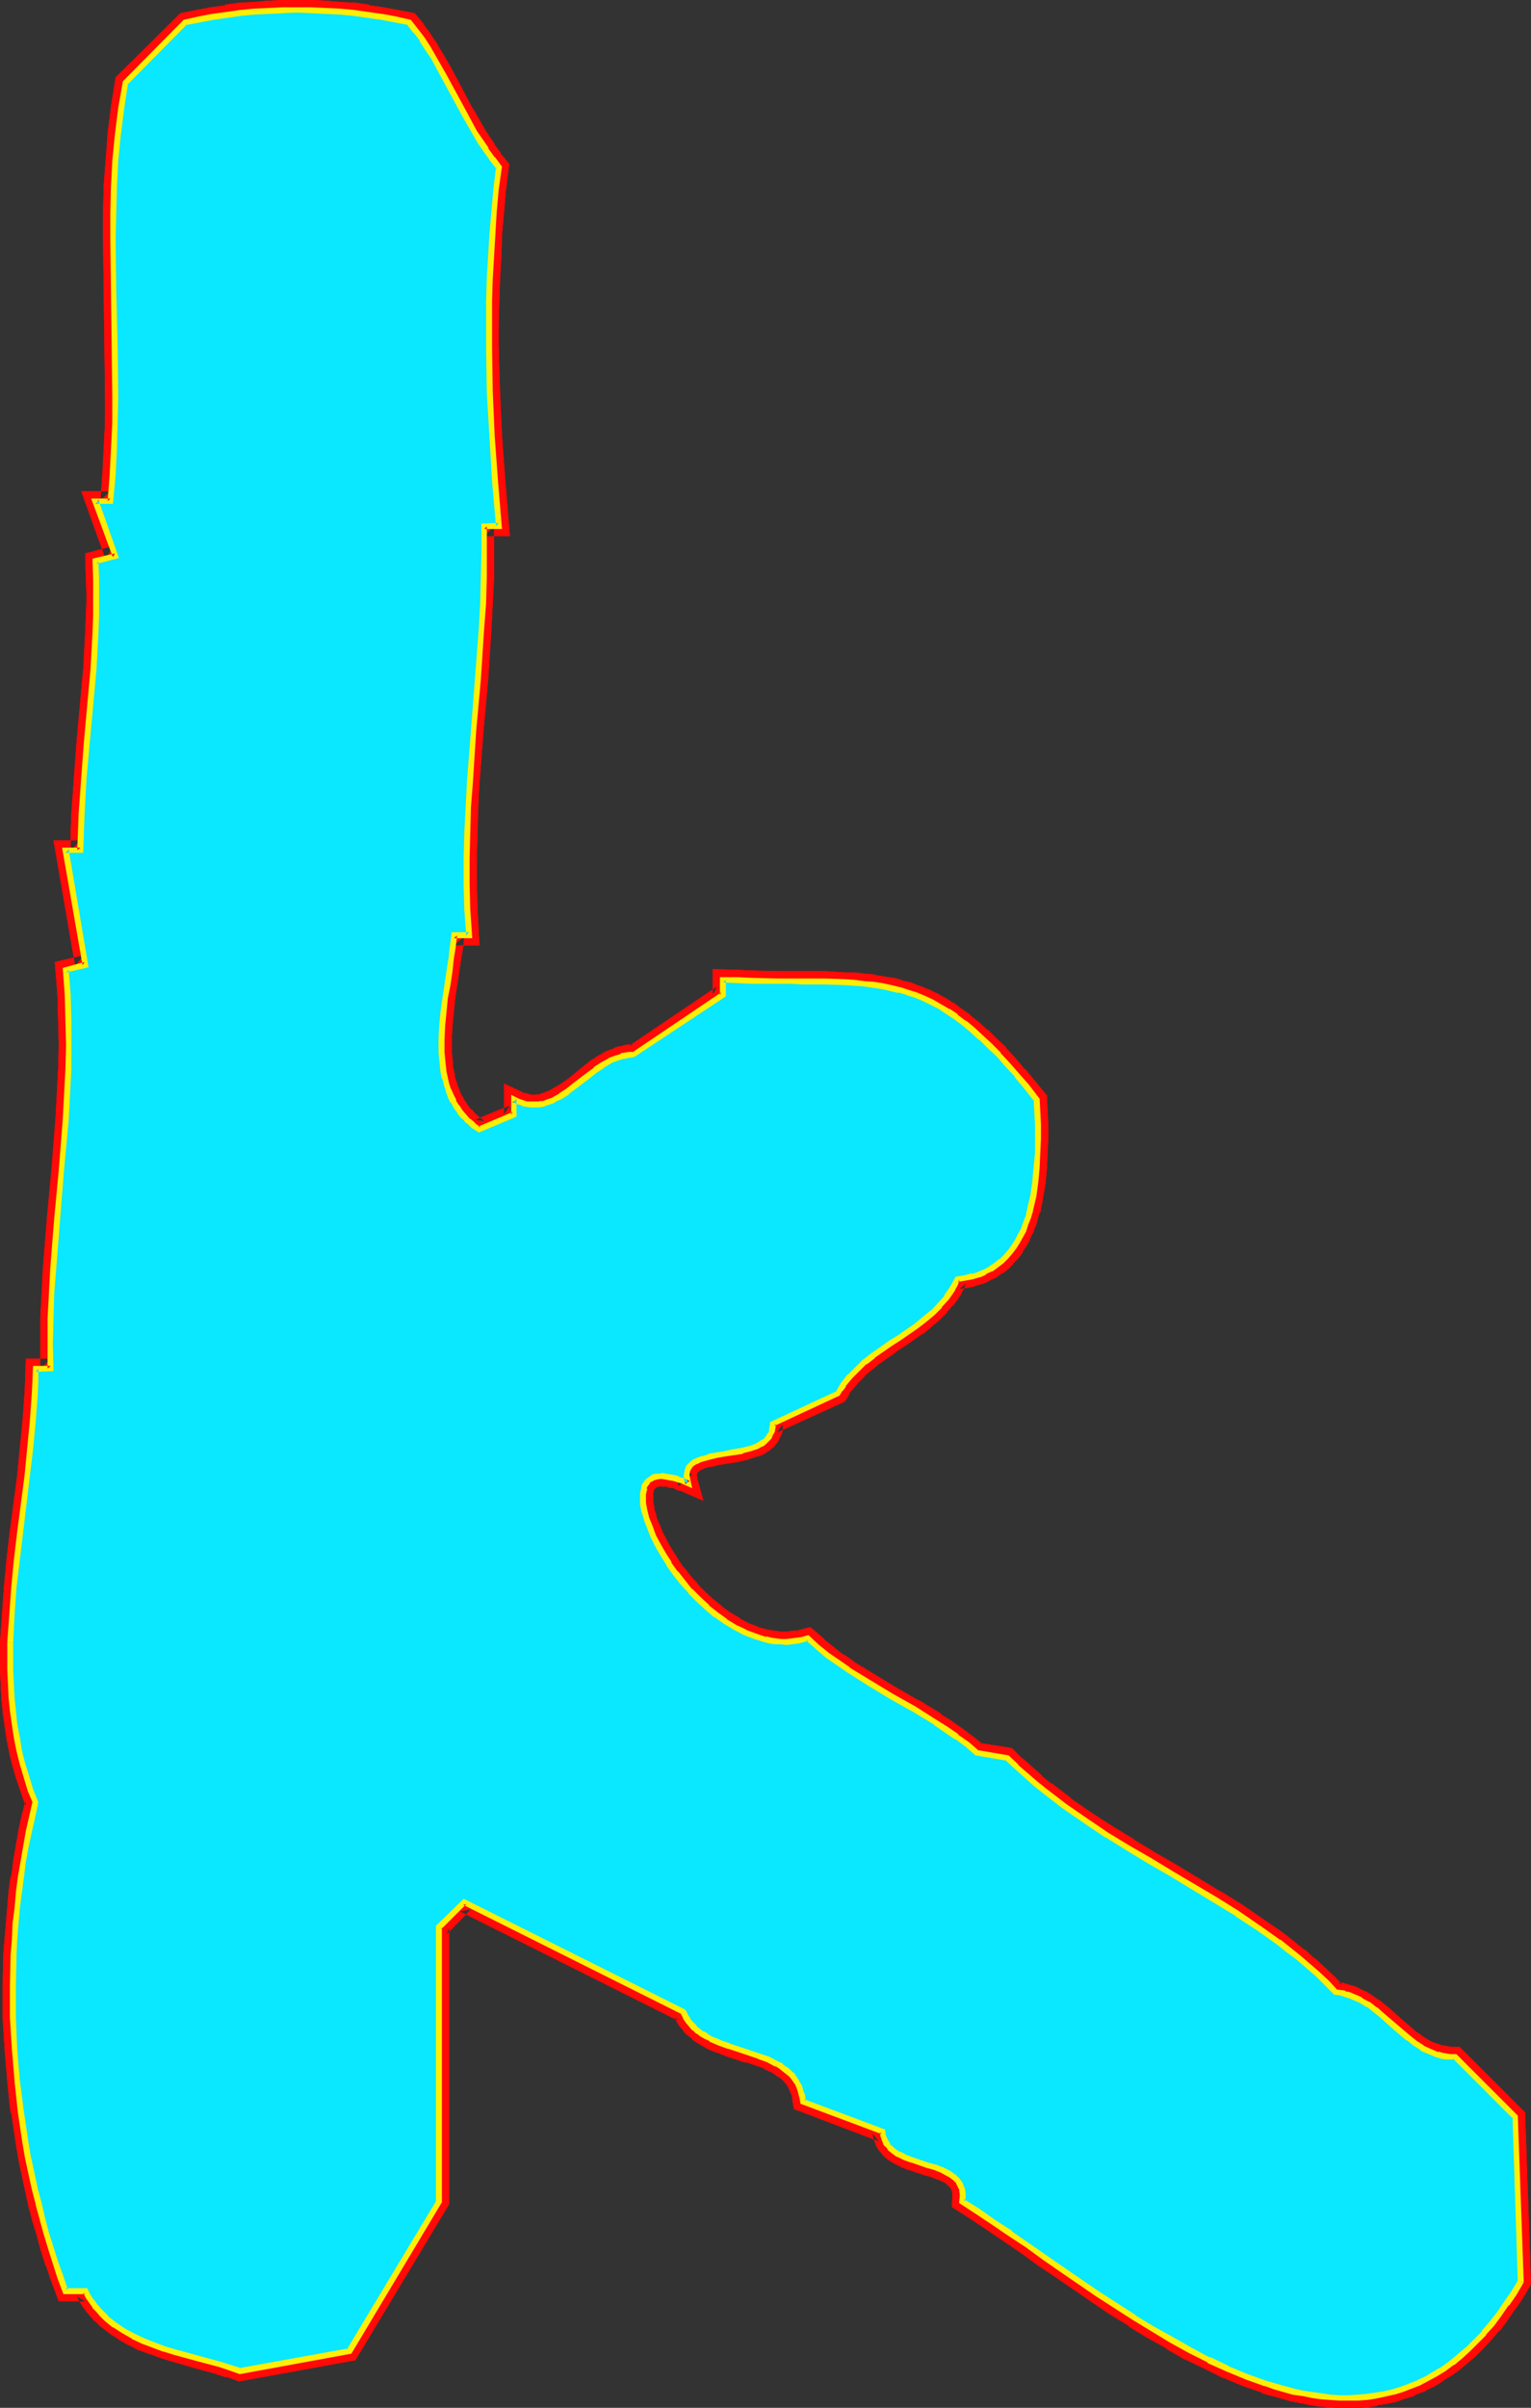 <?xml version="1.0" encoding="UTF-8" standalone="no"?>
<svg
   version="1.0"
   width="99.085mm"
   height="155.711mm"
   id="svg15"
   sodipodi:docname="Glow Normal K 2.wmf"
   xmlns:inkscape="http://www.inkscape.org/namespaces/inkscape"
   xmlns:sodipodi="http://sodipodi.sourceforge.net/DTD/sodipodi-0.dtd"
   xmlns="http://www.w3.org/2000/svg"
   xmlns:svg="http://www.w3.org/2000/svg">
  <rect width="100%" height="100%" fill="#333333" stroke="none"/>
  <sodipodi:namedview
     id="namedview15"
     pagecolor="#ffffff"
     bordercolor="#000000"
     borderopacity="0.25"
     inkscape:showpageshadow="2"
     inkscape:pageopacity="0.0"
     inkscape:pagecheckerboard="0"
     inkscape:deskcolor="#d1d1d1"
     inkscape:document-units="mm" />
  <defs
     id="defs1">
    <pattern
       id="WMFhbasepattern"
       patternUnits="userSpaceOnUse"
       width="6"
       height="6"
       x="0"
       y="0" />
  </defs>
  <path
     style="fill:#ffffff;fill-opacity:1;fill-rule:evenodd;stroke:none"
     d="m 372.072,557.651 -1.777,2.747 -1.777,2.747 -1.777,2.585 -1.939,2.262 -1.777,2.262 -1.939,1.939 -1.939,1.939 -1.939,1.778 -1.939,1.454 -2.1,1.454 -1.939,1.293 -2.1,1.131 -2.1,1.131 -1.939,0.808 -2.262,0.808 -2.1,0.646 -2.1,0.485 -2.262,0.485 -2.1,0.162 -2.262,0.323 h -2.1 -2.262 l -2.262,-0.162 -2.262,-0.162 -2.262,-0.323 -2.262,-0.485 -2.262,-0.485 -2.262,-0.485 -2.262,-0.808 -2.262,-0.646 -4.685,-1.616 -4.524,-1.939 -4.685,-2.101 -4.524,-2.424 -4.524,-2.585 -4.685,-2.585 -4.524,-2.747 -4.524,-2.909 -4.362,-3.07 -8.724,-5.817 -4.362,-3.07 -4.201,-2.909 -4.039,-2.909 -4.039,-2.747 -4.039,-2.585 -3.716,-2.424 v -0.97 -0.97 -0.97 l -0.323,-0.646 -0.323,-0.808 -0.323,-0.646 -0.485,-0.485 -0.646,-0.646 -0.646,-0.323 -0.808,-0.485 -1.454,-0.808 -1.777,-0.646 -1.777,-0.485 -3.716,-1.293 -1.777,-0.646 -1.616,-0.808 -1.454,-0.97 -0.646,-0.646 -0.485,-0.485 -0.485,-0.808 -0.323,-0.646 -0.323,-0.97 -0.162,-0.97 -19.387,-7.272 -0.323,-1.293 -0.323,-1.293 -0.323,-1.131 -0.646,-1.131 -0.485,-0.808 -0.808,-0.97 -0.808,-0.646 -0.808,-0.808 -0.969,-0.646 -0.969,-0.485 -2.1,-1.131 -2.262,-0.808 -2.423,-0.808 -2.423,-0.808 -2.423,-0.808 -2.262,-0.808 -2.262,-0.97 -1.131,-0.646 -0.969,-0.646 -0.969,-0.646 -0.808,-0.808 -0.808,-0.808 -0.808,-0.97 -0.646,-0.97 -0.646,-1.131 -53.638,-26.824 -5.978,6.14 v 67.06 l -21.972,36.52 -26.819,4.848 -2.423,-0.808 -2.585,-0.808 -5.331,-1.454 -5.493,-1.454 -2.585,-0.808 -2.585,-0.97 -2.585,-0.97 -2.423,-1.131 -2.423,-1.293 -2.262,-1.616 -2.1,-1.616 -0.808,-0.97 -0.969,-0.97 -0.969,-0.97 -0.808,-1.131 -0.646,-1.293 -0.808,-1.131 h -4.847 l -1.131,-3.555 -1.292,-3.393 -1.131,-3.717 -1.131,-3.555 -0.969,-3.555 -0.969,-3.717 -0.808,-3.717 -0.808,-3.717 -0.808,-3.717 -0.646,-3.717 -1.131,-7.595 -0.969,-7.595 -0.646,-7.595 -0.323,-7.756 -0.162,-7.756 0.323,-7.595 0.162,-3.878 0.323,-3.717 0.323,-3.878 0.323,-3.717 0.646,-3.717 0.485,-3.717 0.646,-3.717 0.646,-3.717 0.808,-3.555 0.969,-3.555 L 7.432,437.427 6.462,434.357 5.493,431.125 4.685,427.893 4.039,424.661 3.554,421.43 3.07,418.198 2.908,414.804 2.585,411.573 v -3.393 l -0.162,-3.232 0.162,-3.393 0.323,-6.787 0.485,-6.787 0.646,-6.787 0.808,-6.787 1.777,-13.412 0.808,-6.787 0.646,-6.625 0.485,-6.464 v -3.393 l 0.162,-3.232 h 3.716 l -0.162,-5.979 0.162,-6.14 0.162,-6.14 0.323,-6.14 0.969,-12.119 1.131,-12.119 0.969,-12.281 0.485,-5.979 0.162,-6.14 0.162,-6.14 v -5.979 l -0.323,-6.14 -0.485,-6.14 4.847,-1.131 -4.847,-28.117 h 3.716 v -4.363 l 0.162,-4.525 0.646,-8.726 0.646,-8.888 0.808,-8.888 0.808,-8.726 0.646,-8.888 0.162,-4.363 v -4.525 -4.363 l -0.162,-4.363 4.847,-1.293 -4.847,-13.412 h 3.554 l 0.485,-6.302 0.485,-6.464 0.162,-6.464 0.162,-6.302 -0.162,-12.927 -0.323,-12.766 -0.162,-12.927 0.162,-6.302 0.162,-6.464 0.323,-6.302 0.485,-6.464 0.808,-6.302 0.969,-6.302 14.702,-14.705 3.393,-0.646 3.393,-0.646 3.393,-0.646 3.554,-0.323 3.393,-0.323 3.393,-0.323 3.393,-0.162 h 3.554 3.393 l 3.554,0.162 3.393,0.323 3.393,0.323 3.554,0.323 3.393,0.646 3.393,0.646 3.393,0.646 1.616,2.101 1.454,2.101 1.454,2.101 1.292,2.262 2.585,4.525 5.008,9.211 2.585,4.525 1.292,2.101 1.454,2.262 1.454,2.101 1.616,2.101 -0.646,5.494 -0.485,5.494 -0.485,5.333 -0.323,5.494 -0.162,5.494 -0.162,5.494 -0.162,5.494 v 5.494 l 0.323,10.988 0.485,10.988 0.808,10.988 0.808,10.988 h -3.554 v 6.302 l -0.162,6.14 -0.162,6.302 -0.323,6.302 -0.969,12.443 -0.969,12.443 -0.969,12.443 -0.323,6.302 -0.323,6.302 v 6.14 6.302 l 0.162,6.302 0.323,6.14 h -3.716 l -0.162,2.909 -0.485,2.909 -0.485,3.07 -0.485,3.232 -0.485,3.393 -0.323,3.232 -0.323,3.393 -0.162,3.393 v 3.232 l 0.162,3.232 0.323,1.616 0.323,1.454 0.323,1.454 0.485,1.454 0.485,1.454 0.808,1.293 0.646,1.293 0.969,1.293 0.969,1.131 0.969,1.131 1.292,0.97 1.292,0.97 8.563,-3.555 v -3.717 l 1.131,0.485 0.969,0.323 0.969,0.323 1.131,0.162 h 0.808 0.969 l 0.969,-0.162 0.969,-0.323 1.777,-0.646 1.777,-0.97 1.616,-1.131 1.777,-1.293 3.393,-2.747 1.777,-1.293 1.616,-1.131 1.777,-1.131 1.939,-0.646 0.969,-0.323 0.969,-0.323 h 0.969 l 0.969,-0.162 21.972,-14.543 v -3.717 l 3.554,0.162 h 3.393 l 3.393,0.162 h 3.07 3.07 2.908 2.747 l 2.585,0.162 h 2.585 l 2.423,0.162 2.423,0.162 2.262,0.162 2.262,0.323 2.262,0.323 2.1,0.323 1.939,0.485 2.1,0.646 1.939,0.646 2.1,0.808 1.939,0.97 1.939,0.97 1.939,1.293 1.939,1.293 2.1,1.616 1.939,1.616 2.1,1.778 2.1,2.101 2.262,2.101 2.262,2.424 2.262,2.747 2.423,2.747 2.423,3.07 0.162,2.909 v 3.232 3.393 3.555 l -0.162,3.555 -0.323,3.555 -0.646,3.393 -0.646,3.393 -0.485,1.616 -0.646,1.616 -0.485,1.616 -0.808,1.454 -0.646,1.293 -0.969,1.454 -0.808,1.293 -1.131,1.131 -1.131,1.131 -1.131,0.97 -1.292,0.808 -1.454,0.808 -1.616,0.646 -1.616,0.485 -1.777,0.323 -1.939,0.323 -0.485,1.131 -0.646,1.131 -1.454,2.101 -1.616,2.101 -1.777,1.778 -1.939,1.616 -1.939,1.454 -4.362,3.07 -2.1,1.293 -2.1,1.454 -2.1,1.616 -2.1,1.454 -1.777,1.778 -1.777,1.778 -1.616,1.939 -0.808,1.131 -0.646,1.131 -15.833,7.272 v 0.97 l -0.162,0.97 -0.323,0.808 -0.485,0.646 -0.646,0.646 -0.485,0.485 -0.808,0.485 -0.808,0.485 -0.808,0.323 -0.969,0.323 -1.939,0.485 -2.1,0.485 -2.1,0.323 -2.1,0.323 -1.939,0.485 -1.777,0.485 -0.808,0.323 -0.646,0.323 -0.646,0.323 -0.646,0.485 -0.323,0.485 -0.323,0.646 -0.162,0.808 v 0.808 0.808 l 0.323,0.97 -1.292,-0.646 -1.131,-0.323 -1.131,-0.323 -0.969,-0.323 -0.969,-0.162 h -0.808 -0.808 l -0.646,0.162 h -0.646 l -0.646,0.323 -0.485,0.323 -0.485,0.485 -0.323,0.485 -0.323,0.485 -0.162,0.646 -0.162,0.646 -0.162,0.646 v 1.616 l 0.162,0.808 0.323,1.778 0.485,1.939 0.808,2.101 0.808,2.101 1.131,2.262 1.292,2.262 1.454,2.262 1.616,2.262 1.616,2.262 1.939,2.101 2.1,2.101 2.1,1.939 2.1,1.778 2.262,1.778 2.423,1.293 2.423,1.293 2.423,0.97 2.585,0.808 1.292,0.162 1.292,0.162 1.292,0.162 h 1.292 1.292 l 1.292,-0.162 1.292,-0.323 1.292,-0.323 2.423,2.101 2.423,1.939 2.423,1.939 2.585,1.778 5.331,3.232 5.331,3.232 5.493,3.07 5.331,3.393 2.585,1.616 2.585,1.778 2.423,1.939 2.423,1.939 7.432,1.293 2.262,2.101 4.524,4.201 2.423,1.778 5.008,3.878 5.008,3.393 5.17,3.393 5.331,3.393 5.17,3.07 5.493,3.232 10.663,6.302 5.17,3.232 5.17,3.393 5.008,3.717 2.423,1.778 2.423,1.939 2.262,1.939 2.423,2.101 2.262,2.101 2.1,2.262 1.131,0.162 1.131,0.323 0.969,0.162 0.969,0.485 1.939,0.808 1.777,1.131 1.777,1.293 1.616,1.293 3.231,2.909 3.231,2.747 1.616,1.131 1.777,1.293 1.939,0.808 1.939,0.808 0.969,0.162 1.131,0.162 0.969,0.162 h 1.292 l 14.54,14.705 z"
     id="path1" />
  <path
     style="fill:#ff0a06;fill-opacity:1;fill-rule:evenodd;stroke:none"
     d="m 369.487,557.651 0.485,-1.293 -1.777,2.747 v 0 l -1.777,2.747 v -0.162 l -1.777,2.424 h 0.162 l -1.939,2.424 0.162,-0.162 -1.939,2.262 0.162,-0.162 -1.939,2.101 v -0.162 l -1.939,1.939 0.162,-0.162 -1.939,1.778 v 0 l -1.939,1.454 h 0.162 l -2.1,1.454 0.162,-0.162 -1.939,1.293 v 0 l -1.939,1.131 v 0 l -2.1,0.97 h 0.162 l -1.939,0.808 v 0 l -2.1,0.646 h 0.162 l -2.1,0.646 h 0.162 l -2.262,0.485 h 0.162 l -2.1,0.485 v -0.162 l -2.1,0.323 h 0.162 l -2.262,0.162 h 0.162 l -2.1,0.162 v 0 h -2.262 0.162 l -2.262,-0.162 v 0 l -2.1,-0.323 0.162,0.162 -2.262,-0.323 v 0 l -2.262,-0.485 v 0 l -2.262,-0.485 0.162,0.162 -2.262,-0.646 -2.262,-0.646 h 0.162 l -2.262,-0.808 v 0.162 l -4.524,-1.778 v 0.162 l -4.524,-1.939 v 0 l -4.524,-2.101 v 0 l -4.524,-2.424 v 0.162 l -4.524,-2.585 v 0 l -4.524,-2.585 v 0 l -4.524,-2.909 v 0.162 l -4.524,-2.909 h 0.162 l -4.524,-2.909 v 0 l -8.724,-5.979 -4.201,-2.909 -4.201,-2.909 -4.201,-2.909 v -0.162 l -4.039,-2.585 -3.877,-2.747 -3.877,-2.424 1.131,2.262 v -0.97 -1.454 -1.131 l -0.485,-0.97 v -0.162 l -0.323,-0.808 -0.162,-0.323 -0.485,-0.808 -0.646,-0.646 -0.162,-0.162 -0.646,-0.646 -0.162,-0.162 -0.808,-0.485 v 0 l -0.808,-0.485 -0.162,-0.162 -1.616,-0.808 h -0.162 l -1.777,-0.646 h -0.162 l -1.777,-0.646 h 0.162 l -3.877,-1.131 h 0.162 l -1.777,-0.646 0.323,0.162 -1.616,-0.808 0.323,0.162 -1.454,-0.97 0.323,0.162 -0.646,-0.646 0.162,0.162 -0.646,-0.646 0.323,0.485 -0.485,-0.808 0.162,0.323 -0.323,-0.808 v 0.323 l -0.323,-0.97 0.162,0.485 -0.323,-2.424 -20.841,-7.756 1.616,1.939 -0.323,-1.293 v -0.323 l -0.323,-1.293 v -0.162 l -0.485,-1.131 -0.162,-0.323 -0.485,-1.131 -0.162,-0.162 -0.646,-0.97 -0.162,-0.162 -0.646,-0.808 -0.162,-0.323 -0.808,-0.808 h -0.162 l -0.808,-0.808 h -0.162 l -0.969,-0.646 -0.162,-0.162 -0.969,-0.646 h -0.162 l -2.1,-1.131 h -0.323 l -2.262,-0.97 v 0 l -2.423,-0.808 v 0 l -2.423,-0.808 v 0.162 l -2.423,-0.808 v 0 l -2.262,-0.808 h 0.162 l -2.262,-0.97 h 0.162 l -1.131,-0.485 h 0.162 l -0.969,-0.646 0.162,0.162 -0.969,-0.646 h 0.162 l -0.969,-0.646 0.323,0.162 -0.808,-0.97 v 0.162 l -0.646,-0.808 0.162,0.162 -0.646,-0.97 0.162,0.162 -0.969,-1.778 -56.061,-27.955 -8.078,8.08 v 68.03 l 0.485,-1.293 -21.972,36.52 1.616,-1.131 -26.819,4.848 1.292,0.162 -2.423,-0.808 -0.162,-0.162 -2.585,-0.808 v 0 l -5.331,-1.454 -5.493,-1.454 h 0.162 l -2.747,-0.808 h 0.162 l -2.585,-0.808 v 0 l -2.423,-0.97 h 0.162 l -2.585,-1.131 h 0.162 l -2.423,-1.293 0.162,0.162 -2.1,-1.454 0.162,0.162 -2.1,-1.778 0.162,0.162 -0.969,-0.97 0.162,0.162 -0.969,-0.97 v 0 l -0.808,-0.97 0.162,0.162 -0.808,-1.131 v 0.162 l -0.646,-1.293 v 0.162 l -1.454,-2.424 -6.301,-0.162 2.423,1.616 -1.292,-3.393 v 0 l -1.292,-3.393 h 0.162 l -1.131,-3.555 v 0 l -1.131,-3.555 v 0 l -0.969,-3.555 -0.969,-3.717 v 0.162 l -0.808,-3.717 -0.808,-3.717 v 0 l -0.808,-3.717 v 0.162 L 8.724,523.232 v 0.162 l -1.131,-7.595 v 0 l -0.969,-7.595 v 0.162 l -0.646,-7.756 v 0.162 L 5.655,493.014 v 0.162 -7.756 0.162 l 0.162,-7.756 v 0.162 l 0.162,-3.878 v 0 l 0.323,-3.717 v 0 l -4.847,-0.323 -0.323,3.717 v 0 l -0.323,3.878 v 0.162 l -0.162,7.595 v 0 7.756 0 l 0.485,7.756 v 0.162 l 0.646,7.595 v 0.162 l 0.808,7.595 H 2.747 L 3.877,524.04 v 0 l 0.646,3.878 v 0 l 0.808,3.878 v 0 l 0.808,3.717 0.808,3.717 v 0 l 0.969,3.717 1.131,3.555 v 0.162 l 0.969,3.555 v 0 l 1.131,3.555 0.162,0.162 1.131,3.393 v 0 l 1.939,5.171 h 6.462 l -2.1,-1.293 0.646,1.293 0.162,0.162 0.646,1.131 0.162,0.162 0.808,1.131 0.162,0.162 0.808,0.97 0.162,0.162 0.808,0.97 h 0.162 l 0.969,0.97 0.162,0.162 2.1,1.616 0.162,0.162 2.262,1.454 0.162,0.162 2.262,1.293 h 0.162 l 2.423,1.293 h 0.162 l 2.585,0.97 h 0.162 l 2.585,0.97 v 0 l 2.747,0.808 v 0 l 5.493,1.616 5.331,1.454 h -0.162 l 2.585,0.808 v -0.162 l 3.07,1.131 28.434,-5.171 22.941,-38.136 v -67.707 l -0.646,1.778 5.978,-6.14 -2.747,0.485 53.638,26.824 -1.131,-1.131 0.485,1.131 0.162,0.323 0.646,0.97 0.162,0.162 0.808,0.97 v 0.162 l 0.808,0.808 0.323,0.162 0.969,0.808 v 0.162 l 0.969,0.646 v 0 l 1.131,0.646 0.162,0.162 0.969,0.485 0.162,0.162 2.262,0.97 h 0.162 l 2.423,0.97 v 0 l 2.423,0.808 v 0 l 2.423,0.808 v -0.162 l 2.423,0.808 v 0 l 2.262,0.808 h -0.323 l 2.1,0.97 v 0 l 0.969,0.646 -0.323,-0.162 0.969,0.646 -0.162,-0.162 0.969,0.646 h -0.162 l 0.808,0.646 -0.323,-0.162 0.808,0.808 -0.162,-0.162 0.646,0.97 -0.162,-0.162 0.485,0.97 -0.162,-0.323 0.485,1.131 v -0.162 l 0.323,1.293 -0.162,-0.323 0.485,2.747 20.841,7.918 -1.616,-1.939 0.162,1.131 0.485,1.131 v 0.162 l 0.323,0.808 0.162,0.162 0.485,0.808 0.323,0.323 0.485,0.646 v 0 l 0.646,0.646 0.323,0.323 1.454,0.97 0.323,0.162 1.616,0.808 0.323,0.162 1.616,0.646 h 0.162 l 3.716,1.293 v 0 l 1.939,0.485 h -0.162 l 1.616,0.646 -0.162,-0.162 1.616,0.808 -0.323,-0.162 0.808,0.323 h -0.162 l 0.646,0.485 -0.323,-0.162 0.646,0.485 -0.162,-0.162 0.485,0.646 -0.162,-0.485 0.323,0.646 -0.162,-0.323 0.323,0.808 v -0.323 l 0.162,0.808 -0.162,-0.485 0.162,0.97 v -0.323 0.97 -0.323 l -0.162,2.585 5.008,3.232 3.877,2.585 4.039,2.747 v 0 l 4.039,2.747 4.201,3.07 4.362,2.909 8.724,5.979 v 0 l 4.524,3.07 v 0 l 4.524,2.747 v 0.162 l 4.524,2.747 v 0 l 4.685,2.585 v 0.162 l 4.524,2.585 h 0.162 l 4.685,2.262 v 0 l 4.524,2.262 h 0.162 l 4.685,1.939 v 0 l 4.685,1.616 v 0.162 l 2.262,0.646 h 0.162 l 2.262,0.646 2.262,0.646 h 0.162 l 2.262,0.485 h 0.162 l 2.262,0.485 v 0 l 2.262,0.323 h 0.162 l 2.262,0.162 v 0 l 2.262,0.162 h 0.162 2.262 v 0 h 2.262 0.162 l 2.1,-0.162 h 0.162 l 2.262,-0.323 v -0.162 l 2.262,-0.323 v 0 l 2.262,-0.485 h 0.162 l 2.1,-0.808 h 0.162 l 2.1,-0.646 v -0.162 l 2.1,-0.808 h 0.162 l 2.1,-1.131 h 0.162 l 1.939,-1.131 0.162,-0.162 1.939,-1.293 h 0.162 l 2.1,-1.454 0.162,-0.162 1.939,-1.616 v 0 l 1.939,-1.616 0.162,-0.162 1.939,-1.939 v 0 l 1.939,-2.101 v 0 l 1.939,-2.262 h 0.162 l 1.777,-2.424 v 0 l 1.777,-2.585 0.162,-0.162 1.777,-2.585 v 0 l 2.1,-3.555 z"
     id="path2" />
  <path
     style="fill:#ff0a06;fill-opacity:1;fill-rule:evenodd;stroke:none"
     d="m 6.301,470.392 0.323,-3.717 0.485,-3.717 v 0 l 0.485,-3.717 v 0 l 0.485,-3.717 v 0.162 l 0.646,-3.717 0.646,-3.717 v 0.162 l 0.808,-3.717 1.131,-4.201 -1.454,-3.878 v 0.162 L 8.724,433.549 v 0.162 l -0.808,-3.232 v 0 l -0.808,-3.07 v 0 l -0.646,-3.232 v 0.162 l -0.485,-3.232 v 0 l -0.323,-3.232 v 0 l -0.323,-3.232 v 0.162 l -0.162,-3.393 v 0.162 l -0.162,-3.393 v -3.393 0.162 -3.393 0.162 l 0.323,-6.787 v 0 l 0.485,-6.787 v 0.162 l 0.808,-6.787 v 0 l 0.808,-6.787 1.616,-13.574 0.808,-6.625 v 0 l 0.646,-6.625 v -0.162 l 0.485,-6.464 v -0.162 l 0.162,-3.232 v 0 -3.232 l -2.423,2.424 6.139,-0.162 -0.162,-8.564 v 0.162 l 0.162,-6.14 v 0 l 0.162,-5.979 v 0 l 0.485,-6.14 v 0.162 l 0.969,-12.281 0.969,-12.119 1.131,-12.119 v -0.162 l 0.323,-5.979 v -0.162 l 0.323,-5.979 v -0.162 -5.979 -0.162 -5.979 -0.162 l -0.323,-6.14 v 0 l -0.323,-6.14 -1.939,2.585 6.947,-1.778 -5.17,-30.218 -2.423,2.747 H 21.972 l 0.323,-6.787 v 0 l 0.162,-4.363 v 0 l 0.485,-8.888 v 0.162 l 0.808,-8.888 0.808,-8.726 0.646,-8.888 v 0 l 0.646,-8.888 v 0 l 0.162,-4.525 v 0 -4.363 -0.162 -4.363 -0.162 l -0.162,-4.363 -1.939,2.585 7.593,-1.939 -5.816,-15.998 -2.262,3.232 h 5.816 l 0.808,-8.564 v 0 l 0.323,-6.464 v 0 l 0.162,-6.464 v 0 l 0.162,-6.464 v 0 l -0.162,-12.927 -0.323,-12.766 -0.162,-12.927 v 0.162 l 0.162,-6.464 0.162,-6.464 v 0.162 l 0.323,-6.302 v 0 l 0.646,-6.464 v 0.162 l 0.808,-6.302 h -0.162 l 0.969,-6.302 -0.646,1.293 14.702,-14.543 -1.292,0.646 3.393,-0.646 v 0 l 3.393,-0.646 h -0.162 l 3.554,-0.646 -0.162,0.162 3.393,-0.485 v 0 l 3.393,-0.323 3.554,-0.162 h -0.162 l 3.393,-0.162 v 0 L 72.702,4.848 v 0 l 3.393,0.162 v 0 l 3.393,0.162 v 0 l 3.393,0.162 3.393,0.323 h -0.162 l 3.554,0.485 V 5.979 l 3.231,0.646 v 0 l 3.393,0.646 v 0 l 3.393,0.646 -1.454,-0.97 1.616,2.101 h -0.162 l 1.616,2.101 -0.162,-0.162 1.454,2.262 v -0.162 l 1.292,2.262 v 0 l 2.585,4.525 v -0.162 l 4.847,9.211 v 0 l 2.585,4.525 0.162,0.162 1.292,2.262 v 0 l 1.454,2.101 v 0.162 l 1.616,2.101 v 0 l 1.616,2.101 -0.485,-1.778 -0.646,5.494 v 0 l -0.485,5.494 -0.485,5.494 v 0 l -0.323,5.494 v 0.162 l -0.323,5.494 v 0 5.494 l -0.162,5.494 v 5.656 l 0.162,10.988 v 0 l 0.646,10.988 v 0 l 0.646,10.988 v 0 l 0.969,10.988 2.423,-2.585 h -6.139 l 0.162,8.726 v -0.162 l -0.162,6.302 v 0 l -0.162,6.14 v 0 l -0.323,6.302 v -0.162 l -0.969,12.443 -0.969,12.604 -0.969,12.443 v 0.162 l -0.323,6.14 v 0 l -0.323,6.302 v 0 l -0.162,6.302 v 6.464 l 0.162,6.14 v 0.162 l 0.485,6.14 2.423,-2.585 h -5.816 l -0.646,5.009 v 0 l -0.323,2.909 v 0 l -0.485,3.07 v 0 l -0.485,3.232 v 0 l -0.485,3.393 v 0 l -0.485,3.393 v 0 l -0.323,3.393 v 0 l -0.162,3.393 v 3.555 l 0.323,3.232 v 0.162 l 0.323,1.616 v 0.162 l 0.323,1.454 v 0.162 l 0.485,1.454 v 0 l 0.323,1.454 0.162,0.323 4.524,-1.939 0.162,0.323 -0.485,-1.454 v 0 l -0.485,-1.454 0.162,0.162 -0.323,-1.616 v 0.162 l -0.323,-1.616 0.162,0.323 -0.323,-3.232 v 0.162 -3.232 0 l 0.162,-3.232 v 0 l 0.323,-3.232 v 0 l 0.323,-3.232 v 0 l 0.485,-3.393 v 0.162 l 0.485,-3.232 v -0.162 l 0.485,-3.07 v 0 l 0.485,-2.909 v -0.162 l 0.323,-2.747 -2.585,2.262 h 6.301 l -0.485,-8.888 v 0 l -0.162,-6.302 v 0.162 -6.302 0.162 l 0.162,-6.302 v 0 l 0.162,-6.302 v 0.162 l 0.323,-6.302 v 0.162 l 0.969,-12.604 1.131,-12.443 0.808,-12.443 v 0 l 0.323,-6.302 v 0 l 0.323,-6.302 v 0 -6.302 0 -6.302 l -2.423,2.424 h 6.301 l -1.131,-13.574 v 0 l -0.808,-10.988 v 0 l -0.485,-10.827 v 0 l -0.323,-10.988 v 0 -5.494 0.162 l 0.162,-5.494 0.162,-5.494 v 0 l 0.323,-5.494 v 0 l 0.162,-5.494 v 0 l 0.485,-5.333 0.485,-5.494 v 0 l 0.808,-6.464 -2.262,-2.747 h 0.162 l -1.616,-2.101 h 0.162 l -1.454,-2.101 v 0 l -1.292,-2.101 v 0 l -2.585,-4.525 v 0.162 l -4.847,-9.211 v 0 l -2.585,-4.525 -0.162,-0.162 -1.292,-2.262 v 0 L 105.337,8.403 V 8.241 l -1.616,-2.101 V 5.979 L 101.459,3.232 97.259,2.424 v 0 l -3.554,-0.646 v 0 L 90.312,1.293 V 1.131 L 86.757,0.646 H 86.596 L 83.203,0.485 79.81,0.162 H 79.649 L 76.256,0 V 0 H 72.702 V 0 H 69.147 V 0 L 65.755,0.162 H 65.593 l -3.393,0.323 -3.554,0.162 v 0 L 55.092,1.131 v 0.162 l -3.393,0.485 h -0.162 l -3.393,0.646 v 0 L 44.106,3.232 28.273,18.906 27.142,26.016 v 0.162 l -0.808,6.302 v 0.162 l -0.485,6.464 v 0 l -0.485,6.302 v 0.162 l -0.162,6.302 v 6.464 0.162 l 0.162,12.766 0.162,12.927 0.162,12.766 v 0 6.302 0 l -0.323,6.302 v 0 l -0.323,6.464 v -0.162 l -0.485,6.464 2.423,-2.262 h -7.109 l 5.978,16.644 1.777,-3.232 -6.786,1.778 0.162,6.464 v -0.162 l 0.162,4.525 v -0.162 l -0.162,4.363 v 0 l -0.162,4.363 v 0 l -0.485,8.888 v -0.162 l -0.808,8.888 -0.808,8.888 -0.646,8.726 v 0.162 l -0.646,8.888 v 0 l -0.162,4.363 v 0 4.525 l 2.423,-2.424 h -6.624 l 5.331,30.864 1.939,-2.747 -6.947,1.616 0.646,8.241 v -0.162 l 0.162,6.14 v 0 l 0.162,5.979 v 0 l -0.162,6.14 v -0.162 l -0.323,6.14 v 0 l -0.323,5.979 v 0 l -0.969,12.281 -1.131,12.119 -0.969,12.119 v 0 l -0.323,6.14 v 0 l -0.323,6.14 v 0 6.14 0.162 6.14 l 2.585,-2.585 H 6.301 l -0.162,5.656 v 0 l -0.162,3.232 v 0 l -0.485,6.464 v 0 l -0.646,6.625 v -0.162 l -0.646,6.787 -1.777,13.412 -0.808,6.787 v 0.162 l -0.646,6.787 v 0 l -0.485,6.787 v 0 L 0,401.392 v 0 3.393 0.162 3.393 l 0.162,3.232 v 0.162 l 0.162,3.232 v 0.162 l 0.323,3.232 v 0.162 l 0.485,3.232 v 0.162 l 0.485,3.232 v 0 l 0.646,3.232 v 0.162 l 0.808,3.232 v 0 l 0.969,3.232 v 0 l 1.131,3.232 v 0.162 l 1.131,3.07 v -1.454 l -0.969,3.555 -0.808,3.717 v 0 l -0.646,3.717 -0.646,3.717 v 0.162 l -0.485,3.717 H 2.585 l -0.485,3.717 v 0 l -0.323,3.878 -0.323,3.717 v 0.162 z"
     id="path3" />
  <path
     style="fill:#ff0a06;fill-opacity:1;fill-rule:evenodd;stroke:none"
     d="m 107.437,267.433 0.485,1.293 0.162,0.323 0.646,1.293 v 0.162 l 0.808,1.293 v 0.162 l 0.969,1.293 0.162,0.162 0.969,1.131 0.162,0.162 0.969,0.97 0.162,0.162 1.292,1.131 0.162,0.162 2.423,1.778 11.309,-4.848 v -5.333 l -3.554,2.262 1.131,0.485 0.323,0.162 0.969,0.323 h 0.162 l 1.131,0.323 h 0.162 l 0.969,0.162 h 0.485 0.969 0.969 0.323 l 0.969,-0.162 0.162,-0.162 0.969,-0.162 0.323,-0.162 1.777,-0.646 0.323,-0.162 1.616,-0.97 h 0.162 l 1.777,-1.131 0.162,-0.162 1.616,-1.293 v 0 l 3.393,-2.747 v 0 l 1.777,-1.293 -0.162,0.162 1.777,-1.131 h -0.162 l 1.777,-1.131 -0.323,0.162 1.939,-0.646 h -0.162 l 0.969,-0.162 h -0.162 l 0.808,-0.323 -0.323,0.162 1.131,-0.162 h -0.162 l 1.616,-0.162 23.588,-15.674 v -5.009 l -2.585,2.424 3.716,0.162 3.393,0.162 h 6.462 3.07 v 0 l 2.747,0.162 h 2.908 v 0 h 2.585 v 0 l 5.008,0.162 h -0.162 l 2.423,0.162 v 0 l 2.262,0.162 h -0.162 l 2.262,0.323 v 0 l 2.1,0.323 v 0 l 2.1,0.323 h -0.162 l 2.1,0.485 h -0.162 l 2.1,0.485 h -0.162 l 1.939,0.808 -0.162,-0.162 2.1,0.808 h -0.162 l 1.939,0.808 v 0 l 1.939,1.131 -0.162,-0.162 1.939,1.293 -0.162,-0.162 1.939,1.454 v -0.162 l 2.1,1.616 -0.162,-0.162 2.1,1.778 -0.162,-0.162 2.1,1.939 -0.162,-0.162 2.1,2.101 v 0 l 2.262,2.101 v 0 l 2.1,2.424 v -0.162 l 2.262,2.747 v -0.162 l 2.423,2.909 2.423,3.07 -0.485,-1.454 v 2.909 l 0.162,3.232 v -0.162 3.393 0 3.555 -0.162 l -0.162,3.555 v -0.162 l -0.485,3.555 0.162,-0.162 -0.646,3.555 v -0.162 l -0.646,3.393 v -0.162 l -0.485,1.616 v -0.162 l -0.485,1.616 v 0 l -0.485,1.454 v -0.162 l -0.808,1.454 h 0.162 l -0.808,1.293 0.162,-0.162 -0.969,1.454 0.162,-0.162 -0.969,1.293 0.162,-0.323 -0.969,1.293 v -0.162 l -1.131,1.131 0.323,-0.162 -1.292,0.97 0.162,-0.162 -1.292,0.808 0.323,-0.162 -1.454,0.808 h 0.162 l -1.616,0.646 0.323,-0.162 -1.777,0.485 h 0.323 l -1.777,0.323 h 0.162 l -3.231,0.485 -1.131,2.424 0.162,-0.162 -0.808,1.131 0.162,-0.162 -1.454,2.101 0.323,-0.323 -1.777,2.101 0.162,-0.162 -1.777,1.778 0.162,-0.162 -1.939,1.616 h 0.162 l -2.1,1.454 h 0.162 l -4.201,2.909 v 0 l -2.1,1.293 -0.162,0.162 -2.1,1.454 -2.1,1.454 h -0.162 l -1.939,1.616 -0.162,0.162 -1.939,1.778 v 0 l -1.777,1.939 -0.162,0.162 -1.616,1.939 -0.162,0.162 -0.646,1.131 h -0.162 l -0.646,1.131 1.131,-0.97 -17.287,7.918 v 2.424 -0.323 l -0.162,0.808 0.162,-0.323 -0.323,0.808 0.162,-0.485 -0.485,0.808 0.323,-0.323 -0.646,0.485 0.162,-0.162 -0.646,0.646 0.323,-0.323 -0.646,0.485 h 0.162 l -0.808,0.323 0.323,-0.162 -0.969,0.485 h 0.162 l -0.969,0.162 h 0.162 l -1.939,0.646 0.162,-0.162 -2.1,0.485 v 0 l -2.1,0.323 -2.1,0.323 v 0 l -1.939,0.485 h -0.162 l -1.777,0.485 h -0.162 l -0.808,0.323 -0.323,0.162 -0.646,0.323 -0.323,0.162 -0.646,0.323 -0.323,0.323 -0.485,0.485 -0.323,0.323 -0.485,0.646 -0.485,1.131 -0.323,0.97 v 0.485 l -0.162,0.97 0.162,1.131 0.162,0.323 0.162,0.97 3.393,-2.909 -1.292,-0.646 v 0 l -1.131,-0.485 h -0.323 l -1.131,-0.323 v 0 l -0.969,-0.323 h -0.323 l -0.808,4.848 h -0.162 l 0.969,0.323 v -0.162 l 1.131,0.323 h -0.323 l 1.131,0.485 v -0.162 l 5.978,2.585 -1.616,-5.817 0.162,0.323 -0.162,-0.808 v 0.485 -0.808 0.323 l 0.162,-0.808 -0.162,0.646 0.323,-0.646 -0.323,0.485 0.323,-0.485 -0.162,0.323 0.485,-0.646 -0.323,0.323 0.646,-0.323 h -0.323 l 0.808,-0.323 -0.323,0.162 0.808,-0.323 h -0.162 l 1.777,-0.485 -0.162,0.162 1.939,-0.485 h -0.162 l 2.1,-0.323 2.1,-0.323 h 0.162 l 2.1,-0.485 h 0.162 l 1.939,-0.646 h 0.162 l 0.808,-0.323 h 0.162 l 0.969,-0.323 0.323,-0.162 0.646,-0.323 0.162,-0.162 0.808,-0.485 0.323,-0.323 0.646,-0.485 0.162,-0.162 0.485,-0.646 0.323,-0.323 0.485,-0.97 0.485,-0.97 0.162,-0.323 0.162,-0.808 v -0.485 -0.97 l -1.454,2.101 16.641,-7.595 1.131,-1.778 h -0.162 l 0.808,-1.131 -0.162,0.323 1.616,-1.939 -0.162,0.162 1.777,-1.778 h -0.162 l 1.939,-1.616 -0.162,0.162 1.939,-1.616 v 0 l 2.1,-1.454 2.1,-1.454 h -0.162 l 2.262,-1.454 v 0 l 4.201,-2.909 h 0.162 l 1.939,-1.616 0.162,-0.162 1.939,-1.616 0.162,-0.162 1.777,-1.778 v -0.162 l 1.777,-1.939 0.162,-0.162 1.454,-2.101 v -0.162 l 0.646,-1.131 0.162,-0.323 0.485,-1.131 -1.777,1.454 1.777,-0.323 h 0.162 l 1.777,-0.323 0.162,-0.162 1.777,-0.485 h 0.162 l 1.454,-0.646 0.162,-0.162 1.454,-0.646 0.323,-0.162 1.292,-0.97 h 0.162 l 1.292,-0.97 0.162,-0.162 1.131,-1.131 v -0.162 l 1.131,-1.131 0.162,-0.162 0.969,-1.293 v -0.162 l 0.808,-1.293 0.162,-0.162 0.808,-1.454 v -0.162 l 0.646,-1.454 0.162,-0.162 0.485,-1.454 0.162,-0.162 0.485,-1.616 v -0.162 l 0.485,-1.616 h 0.162 l 0.646,-3.393 v -0.162 l 0.646,-3.555 v -0.162 l 0.323,-3.555 v 0 l 0.162,-3.555 v -0.162 l 0.162,-3.393 v -0.162 -3.393 0 l -0.162,-3.232 -0.162,-3.878 -3.07,-3.717 -2.262,-2.747 h -0.162 l -2.262,-2.747 v 0 l -2.262,-2.424 v -0.162 l -2.262,-2.101 v 0 l -2.1,-2.101 h -0.162 l -2.1,-1.939 v 0 l -2.1,-1.616 v -0.162 l -2.1,-1.454 v 0 l -1.939,-1.454 h -0.162 l -1.939,-1.293 h -0.162 l -1.939,-1.131 h -0.162 l -1.939,-0.97 h -0.162 l -1.939,-0.808 h -0.162 l -1.939,-0.808 h -0.162 l -2.1,-0.485 v -0.162 l -2.1,-0.485 h -0.162 l -2.1,-0.323 v 0 l -2.1,-0.323 -0.162,-0.162 -2.262,-0.162 v 0 l -2.423,-0.323 v 0 h -2.423 v 0 l -5.008,-0.323 v 0 h -2.747 v 0 h -2.747 v 0 h -2.908 v 0 h -3.07 0.162 l -6.462,-0.162 -3.554,-0.162 -6.139,-0.162 v 6.302 l 1.131,-2.101 -21.811,14.705 1.292,-0.485 h -1.131 -0.162 l -0.969,0.162 -0.323,0.162 -0.969,0.162 h -0.162 l -0.969,0.323 -0.162,0.162 -1.777,0.646 -0.323,0.162 -1.939,1.131 v 0 l -1.777,1.131 -0.162,0.162 -1.616,1.293 v 0 l -3.393,2.747 v 0 l -1.777,1.293 0.162,-0.162 -1.777,1.131 0.162,-0.162 -1.616,0.97 0.323,-0.162 -1.939,0.808 0.323,-0.162 -0.969,0.323 h 0.323 l -0.969,0.162 0.162,-0.162 -0.808,0.162 v 0 h -0.808 0.323 l -1.131,-0.162 h 0.323 l -0.969,-0.323 0.162,0.162 -1.131,-0.323 h 0.323 l -4.524,-2.101 v 7.595 l 1.454,-2.262 -8.563,3.555 2.423,0.323 -1.292,-0.97 0.162,0.162 -1.292,-1.131 0.162,0.162 -0.969,-1.131 v 0.162 l -0.969,-1.131 0.162,0.162 -0.808,-1.293 v 0.162 l -0.646,-1.293 v 0.162 l -0.646,-1.293 0.162,0.162 -0.646,-1.454 z"
     id="path4" />
  <path
     style="fill:#ff0a06;fill-opacity:1;fill-rule:evenodd;stroke:none"
     d="m 164.145,358.571 -0.808,-0.162 h -0.162 l -1.131,-0.162 -0.969,0.162 h -0.162 -0.808 l -0.162,0.162 -0.969,0.162 -0.808,0.485 v 0 l -0.808,0.485 -0.808,0.646 -0.485,0.646 -0.162,0.323 -0.485,0.808 -0.162,0.808 -0.162,0.162 -0.162,0.646 v 0.162 l -0.162,0.97 v 1.939 0.808 l 0.162,0.323 0.323,1.778 v 0.162 l 0.485,1.939 0.162,0.162 0.646,2.101 0.162,0.162 0.808,2.101 v 0.162 l 1.131,2.262 0.162,0.162 1.292,2.262 v 0 l 1.454,2.262 v 0.162 l 1.616,2.262 0.162,0.162 1.616,2.101 0.162,0.162 1.939,2.101 v 0.162 l 2.1,2.101 v 0 l 2.1,1.939 0.162,0.162 2.1,1.778 h 0.162 l 2.262,1.778 0.162,0.162 2.423,1.293 0.162,0.162 2.423,1.293 h 0.162 l 2.585,0.97 0.162,0.162 2.585,0.646 0.162,0.162 1.292,0.162 0.162,0.162 1.292,0.162 h 0.162 1.131 0.162 1.292 0.323 1.292 0.162 l 1.292,-0.162 v 0 l 1.454,-0.323 h 0.162 l 1.292,-0.323 -2.262,-0.646 2.262,2.262 h 0.162 l 2.423,1.939 v 0 l 2.585,1.939 v 0 l 2.585,1.778 h 0.162 l 5.331,3.393 v 0 l 5.331,3.232 h 0.162 l 5.331,3.07 v 0 l 5.331,3.393 v -0.162 l 2.423,1.778 v 0 l 2.585,1.778 -0.162,-0.162 2.585,1.939 v 0 l 2.908,2.262 7.916,1.454 -1.292,-0.808 2.262,2.262 v 0.162 l 4.685,4.04 h 0.162 l 2.423,1.939 v 0.162 l 4.847,3.717 h 0.162 l 5.008,3.555 h 0.162 l 5.008,3.393 h 0.162 l 5.331,3.393 v 0 l 5.331,3.07 5.331,3.232 10.663,6.302 v 0 l 5.17,3.232 h -0.162 l 5.17,3.393 v 0 l 5.008,3.555 h -0.162 l 2.423,1.778 v 0 l 2.423,1.939 v 0 l 2.262,1.939 v 0 l 2.423,2.101 -0.162,-0.162 2.262,2.101 v 0 l 2.747,2.747 1.939,0.323 h -0.162 l 0.969,0.323 -0.162,-0.162 1.131,0.323 h -0.162 l 0.969,0.323 -0.162,-0.162 1.777,0.97 -0.162,-0.162 1.777,1.131 -0.162,-0.162 1.777,1.293 -0.162,-0.162 1.616,1.454 v 0 l 3.231,2.747 3.231,2.747 0.162,0.162 1.616,1.293 h 0.162 l 1.777,1.131 0.162,0.162 1.939,0.97 0.162,0.162 1.939,0.646 0.323,0.162 1.131,0.162 v 0 l 1.131,0.162 0.162,0.162 h 1.131 1.454 l -1.777,-0.646 14.54,14.705 -0.646,-1.616 1.292,40.075 5.008,0.646 -1.454,-42.014 -15.994,-15.998 h -2.262 0.323 l -1.131,-0.162 h 0.323 l -1.131,-0.162 h 0.162 l -1.131,-0.162 h 0.323 l -1.939,-0.646 0.162,0.162 -1.777,-0.97 0.323,0.162 -1.777,-1.131 h 0.162 l -1.777,-1.131 h 0.162 l -3.231,-2.747 -3.231,-2.909 v 0 l -1.616,-1.293 -0.162,-0.162 -1.777,-1.131 -0.162,-0.162 -1.777,-1.131 h -0.162 l -1.939,-0.97 -0.323,-0.162 -0.969,-0.323 h -0.162 l -0.969,-0.323 h -0.162 l -0.969,-0.323 h -0.323 l -1.131,-0.162 1.454,0.646 -2.262,-2.262 v 0 l -2.262,-2.101 v 0 l -2.262,-2.101 h -0.162 l -2.262,-2.101 h -0.162 l -2.423,-1.939 v 0 l -2.423,-1.939 v 0 l -5.17,-3.555 v 0 l -5.17,-3.555 v 0 l -5.17,-3.232 h -0.162 l -10.663,-6.464 -5.331,-3.07 -5.331,-3.232 h 0.162 l -5.331,-3.232 v 0 l -5.008,-3.232 v 0 l -5.17,-3.555 h 0.162 l -4.847,-3.717 v 0.162 l -2.423,-1.939 h 0.162 l -4.685,-4.201 v 0.162 l -2.747,-2.747 -8.078,-1.293 1.131,0.485 -2.423,-1.939 v 0 l -2.585,-1.939 v 0 l -2.585,-1.778 -0.162,-0.162 -2.585,-1.616 v -0.162 l -5.331,-3.232 h -0.162 l -5.331,-3.07 v 0 l -5.331,-3.232 v 0 l -5.331,-3.232 h 0.162 l -2.585,-1.778 v 0.162 l -2.423,-1.939 v 0 l -2.423,-1.939 h 0.162 l -3.393,-2.909 -2.585,0.646 h 0.162 l -1.292,0.323 0.162,-0.162 -1.292,0.162 h 0.162 l -1.454,0.162 h 0.323 -1.292 0.162 l -1.292,-0.162 h 0.162 l -1.292,-0.162 h 0.162 l -1.292,-0.162 h 0.162 l -2.585,-0.646 h 0.323 l -2.585,-0.97 0.323,0.162 -2.423,-1.293 h 0.162 l -2.423,-1.454 0.162,0.162 -2.262,-1.616 h 0.162 l -2.262,-1.778 0.162,0.162 -2.1,-1.939 v 0 l -1.939,-1.939 h 0.162 l -1.939,-2.101 0.162,0.162 -1.777,-2.262 v 0.162 l -1.616,-2.424 0.162,0.162 -1.454,-2.262 v 0 l -1.292,-2.262 0.162,0.162 -1.131,-2.101 v 0 l -0.808,-2.101 v 0.162 l -0.808,-2.101 0.162,0.162 -0.646,-1.939 0.162,0.162 -0.323,-1.778 v 0.323 -0.808 0.162 -1.616 l -0.162,0.485 0.162,-0.646 v 0 l 0.162,-0.646 -0.162,0.162 0.323,-0.485 -0.162,0.323 0.323,-0.485 -0.323,0.323 0.485,-0.485 -0.323,0.323 0.485,-0.323 -0.485,0.162 0.485,-0.323 v 0.162 l 0.485,-0.323 -0.485,0.162 h 0.485 -0.162 l 0.646,-0.162 h -0.162 0.808 -0.485 l 0.808,0.162 v -0.162 l 0.808,0.162 z"
     id="path5" />
  <path
     style="fill:#ffffff;fill-opacity:1;fill-rule:evenodd;stroke:none"
     d="m 372.072,557.651 -1.777,2.747 -1.777,2.747 -1.777,2.585 -1.939,2.262 -1.777,2.262 -1.939,1.939 -1.939,1.939 -1.939,1.778 -1.939,1.454 -2.1,1.454 -1.939,1.293 -2.1,1.131 -2.1,1.131 -1.939,0.808 -2.262,0.808 -2.1,0.646 -2.1,0.485 -2.262,0.485 -2.1,0.162 -2.262,0.323 h -2.1 -2.262 l -2.262,-0.162 -2.262,-0.162 -2.262,-0.323 -2.262,-0.485 -2.262,-0.485 -2.262,-0.485 -2.262,-0.808 -2.262,-0.646 -4.685,-1.616 -4.524,-1.939 -4.685,-2.101 -4.524,-2.424 -4.524,-2.585 -4.685,-2.585 -4.524,-2.747 -4.524,-2.909 -4.362,-3.07 -8.724,-5.817 -4.362,-3.07 -4.201,-2.909 -4.039,-2.909 -4.039,-2.747 -4.039,-2.585 -3.716,-2.424 v -0.97 -0.97 -0.97 l -0.323,-0.646 -0.323,-0.808 -0.323,-0.646 -0.485,-0.485 -0.646,-0.646 -0.646,-0.323 -0.808,-0.485 -1.454,-0.808 -1.777,-0.646 -1.777,-0.485 -3.716,-1.293 -1.777,-0.646 -1.616,-0.808 -1.454,-0.97 -0.646,-0.646 -0.485,-0.485 -0.485,-0.808 -0.323,-0.646 -0.323,-0.97 -0.162,-0.97 -19.387,-7.272 -0.323,-1.293 -0.323,-1.293 -0.323,-1.131 -0.646,-1.131 -0.485,-0.808 -0.808,-0.97 -0.808,-0.646 -0.808,-0.808 -0.969,-0.646 -0.969,-0.485 -2.1,-1.131 -2.262,-0.808 -2.423,-0.808 -2.423,-0.808 -2.423,-0.808 -2.262,-0.808 -2.262,-0.97 -1.131,-0.646 -0.969,-0.646 -0.969,-0.646 -0.808,-0.808 -0.808,-0.808 -0.808,-0.97 -0.646,-0.97 -0.646,-1.131 -53.638,-26.824 -5.978,6.14 v 67.06 l -21.972,36.52 -26.819,4.848 -2.423,-0.808 -2.585,-0.808 -5.331,-1.454 -5.493,-1.454 -2.585,-0.808 -2.585,-0.97 -2.585,-0.97 -2.423,-1.131 -2.423,-1.293 -2.262,-1.616 -2.1,-1.616 -0.808,-0.97 -0.969,-0.97 -0.969,-0.97 -0.808,-1.131 -0.646,-1.293 -0.808,-1.131 h -4.847 l -1.131,-3.555 -1.292,-3.393 -1.131,-3.717 -1.131,-3.555 -0.969,-3.555 -0.969,-3.717 -0.808,-3.717 -0.808,-3.717 -0.808,-3.717 -0.646,-3.717 -1.131,-7.595 -0.969,-7.595 -0.646,-7.595 -0.323,-7.756 -0.162,-7.756 0.323,-7.595 0.162,-3.878 0.323,-3.717 0.323,-3.878 0.323,-3.717 0.646,-3.717 0.485,-3.717 0.646,-3.717 0.646,-3.717 0.808,-3.555 0.969,-3.555 L 7.432,437.427 6.462,434.357 5.493,431.125 4.685,427.893 4.039,424.661 3.554,421.43 3.07,418.198 2.908,414.804 2.585,411.573 v -3.393 l -0.162,-3.232 0.162,-3.393 0.323,-6.787 0.485,-6.787 0.646,-6.787 0.808,-6.787 1.777,-13.412 0.808,-6.787 0.646,-6.625 0.485,-6.464 v -3.393 l 0.162,-3.232 h 3.716 l -0.162,-5.979 0.162,-6.14 0.162,-6.14 0.323,-6.14 0.969,-12.119 1.131,-12.119 0.969,-12.281 0.485,-5.979 0.162,-6.14 0.162,-6.14 v -5.979 l -0.323,-6.14 -0.485,-6.14 4.847,-1.131 -4.847,-28.117 h 3.716 v -4.363 l 0.162,-4.525 0.646,-8.726 0.646,-8.888 0.808,-8.888 0.808,-8.726 0.646,-8.888 0.162,-4.363 v -4.525 -4.363 l -0.162,-4.363 4.847,-1.293 -4.847,-13.412 h 3.554 l 0.485,-6.302 0.485,-6.464 0.162,-6.464 0.162,-6.302 -0.162,-12.927 -0.323,-12.766 -0.162,-12.927 0.162,-6.302 0.162,-6.464 0.323,-6.302 0.485,-6.464 0.808,-6.302 0.969,-6.302 14.702,-14.705 3.393,-0.646 3.393,-0.646 3.393,-0.646 3.554,-0.323 3.393,-0.323 3.393,-0.323 3.393,-0.162 h 3.554 3.393 l 3.554,0.162 3.393,0.323 3.393,0.323 3.554,0.323 3.393,0.646 3.393,0.646 3.393,0.646 1.616,2.101 1.454,2.101 1.454,2.101 1.292,2.262 2.585,4.525 5.008,9.211 2.585,4.525 1.292,2.101 1.454,2.262 1.454,2.101 1.616,2.101 -0.646,5.494 -0.485,5.494 -0.485,5.333 -0.323,5.494 -0.162,5.494 -0.162,5.494 -0.162,5.494 v 5.494 l 0.323,10.988 0.485,10.988 0.808,10.988 0.808,10.988 h -3.554 v 6.302 l -0.162,6.14 -0.162,6.302 -0.323,6.302 -0.969,12.443 -0.969,12.443 -0.969,12.443 -0.323,6.302 -0.323,6.302 v 6.14 6.302 l 0.162,6.302 0.323,6.14 h -3.716 l -0.162,2.909 -0.485,2.909 -0.485,3.07 -0.485,3.232 -0.485,3.393 -0.323,3.232 -0.323,3.393 -0.162,3.393 v 3.232 l 0.162,3.232 0.323,1.616 0.323,1.454 0.323,1.454 0.485,1.454 0.485,1.454 0.808,1.293 0.646,1.293 0.969,1.293 0.969,1.131 0.969,1.131 1.292,0.97 1.292,0.97 8.563,-3.555 v -3.717 l 1.131,0.485 0.969,0.323 0.969,0.323 1.131,0.162 h 0.808 0.969 l 0.969,-0.162 0.969,-0.323 1.777,-0.646 1.777,-0.97 1.616,-1.131 1.777,-1.293 3.393,-2.747 1.777,-1.293 1.616,-1.131 1.777,-1.131 1.939,-0.646 0.969,-0.323 0.969,-0.323 h 0.969 l 0.969,-0.162 21.972,-14.543 v -3.717 l 3.554,0.162 h 3.393 l 3.393,0.162 h 3.07 3.07 2.908 2.747 l 2.585,0.162 h 2.585 l 2.423,0.162 2.423,0.162 2.262,0.162 2.262,0.323 2.262,0.323 2.1,0.323 1.939,0.485 2.1,0.646 1.939,0.646 2.1,0.808 1.939,0.97 1.939,0.97 1.939,1.293 1.939,1.293 2.1,1.616 1.939,1.616 2.1,1.778 2.1,2.101 2.262,2.101 2.262,2.424 2.262,2.747 2.423,2.747 2.423,3.07 0.162,2.909 v 3.232 3.393 3.555 l -0.162,3.555 -0.323,3.555 -0.646,3.393 -0.646,3.393 -0.485,1.616 -0.646,1.616 -0.485,1.616 -0.808,1.454 -0.646,1.293 -0.969,1.454 -0.808,1.293 -1.131,1.131 -1.131,1.131 -1.131,0.97 -1.292,0.808 -1.454,0.808 -1.616,0.646 -1.616,0.485 -1.777,0.323 -1.939,0.323 -0.485,1.131 -0.646,1.131 -1.454,2.101 -1.616,2.101 -1.777,1.778 -1.939,1.616 -1.939,1.454 -4.362,3.07 -2.1,1.293 -2.1,1.454 -2.1,1.616 -2.1,1.454 -1.777,1.778 -1.777,1.778 -1.616,1.939 -0.808,1.131 -0.646,1.131 -15.833,7.272 v 0.97 l -0.162,0.97 -0.323,0.808 -0.485,0.646 -0.646,0.646 -0.485,0.485 -0.808,0.485 -0.808,0.485 -0.808,0.323 -0.969,0.323 -1.939,0.485 -2.1,0.485 -2.1,0.323 -2.1,0.323 -1.939,0.485 -1.777,0.485 -0.808,0.323 -0.646,0.323 -0.646,0.323 -0.646,0.485 -0.323,0.485 -0.323,0.646 -0.162,0.808 v 0.808 0.808 l 0.323,0.97 -1.292,-0.646 -1.131,-0.323 -1.131,-0.323 -0.969,-0.323 -0.969,-0.162 h -0.808 -0.808 l -0.646,0.162 h -0.646 l -0.646,0.323 -0.485,0.323 -0.485,0.485 -0.323,0.485 -0.323,0.485 -0.162,0.646 -0.162,0.646 -0.162,0.646 v 1.616 l 0.162,0.808 0.323,1.778 0.485,1.939 0.808,2.101 0.808,2.101 1.131,2.262 1.292,2.262 1.454,2.262 1.616,2.262 1.616,2.262 1.939,2.101 2.1,2.101 2.1,1.939 2.1,1.778 2.262,1.778 2.423,1.293 2.423,1.293 2.423,0.97 2.585,0.808 1.292,0.162 1.292,0.162 1.292,0.162 h 1.292 1.292 l 1.292,-0.162 1.292,-0.323 1.292,-0.323 2.423,2.101 2.423,1.939 2.423,1.939 2.585,1.778 5.331,3.232 5.331,3.232 5.493,3.07 5.331,3.393 2.585,1.616 2.585,1.778 2.423,1.939 2.423,1.939 7.432,1.293 2.262,2.101 4.524,4.201 2.423,1.778 5.008,3.878 5.008,3.393 5.17,3.393 5.331,3.393 5.17,3.07 5.493,3.232 10.663,6.302 5.17,3.232 5.17,3.393 5.008,3.717 2.423,1.778 2.423,1.939 2.262,1.939 2.423,2.101 2.262,2.101 2.1,2.262 1.131,0.162 1.131,0.323 0.969,0.162 0.969,0.485 1.939,0.808 1.777,1.131 1.777,1.293 1.616,1.293 3.231,2.909 3.231,2.747 1.616,1.131 1.777,1.293 1.939,0.808 1.939,0.808 0.969,0.162 1.131,0.162 0.969,0.162 h 1.292 l 14.54,14.705 z"
     id="path6" />
  <path
     style="fill:#ff0a06;fill-opacity:1;fill-rule:evenodd;stroke:none"
     d="m 369.487,557.651 0.485,-1.293 -1.777,2.747 v 0 l -1.777,2.747 v -0.162 l -1.777,2.424 h 0.162 l -1.939,2.424 0.162,-0.162 -1.939,2.262 0.162,-0.162 -1.939,2.101 v -0.162 l -1.939,1.939 0.162,-0.162 -1.939,1.778 v 0 l -1.939,1.454 h 0.162 l -2.1,1.454 0.162,-0.162 -1.939,1.293 v 0 l -1.939,1.131 v 0 l -2.1,0.97 h 0.162 l -1.939,0.808 v 0 l -2.1,0.646 h 0.162 l -2.1,0.646 h 0.162 l -2.262,0.485 h 0.162 l -2.1,0.485 v -0.162 l -2.1,0.323 h 0.162 l -2.262,0.162 h 0.162 l -2.1,0.162 v 0 h -2.262 0.162 l -2.262,-0.162 v 0 l -2.1,-0.323 0.162,0.162 -2.262,-0.323 v 0 l -2.262,-0.485 v 0 l -2.262,-0.485 0.162,0.162 -2.262,-0.646 -2.262,-0.646 h 0.162 l -2.262,-0.808 v 0.162 l -4.524,-1.778 v 0.162 l -4.524,-1.939 v 0 l -4.524,-2.101 v 0 l -4.524,-2.424 v 0.162 l -4.524,-2.585 v 0 l -4.524,-2.585 v 0 l -4.524,-2.909 v 0.162 l -4.524,-2.909 h 0.162 l -4.524,-2.909 v 0 l -8.724,-5.979 -4.201,-2.909 -4.201,-2.909 -4.201,-2.909 v -0.162 l -4.039,-2.585 -3.877,-2.747 -3.877,-2.424 1.131,2.262 v -0.97 -1.454 -1.131 l -0.485,-0.97 v -0.162 l -0.323,-0.808 -0.162,-0.323 -0.485,-0.808 -0.646,-0.646 -0.162,-0.162 -0.646,-0.646 -0.162,-0.162 -0.808,-0.485 v 0 l -0.808,-0.485 -0.162,-0.162 -1.616,-0.808 h -0.162 l -1.777,-0.646 h -0.162 l -1.777,-0.646 h 0.162 l -3.877,-1.131 h 0.162 l -1.777,-0.646 0.323,0.162 -1.616,-0.808 0.323,0.162 -1.454,-0.97 0.323,0.162 -0.646,-0.646 0.162,0.162 -0.646,-0.646 0.323,0.485 -0.485,-0.808 0.162,0.323 -0.323,-0.808 v 0.323 l -0.323,-0.97 0.162,0.485 -0.323,-2.424 -20.841,-7.756 1.616,1.939 -0.323,-1.293 v -0.323 l -0.323,-1.293 v -0.162 l -0.485,-1.131 -0.162,-0.323 -0.485,-1.131 -0.162,-0.162 -0.646,-0.97 -0.162,-0.162 -0.646,-0.808 -0.162,-0.323 -0.808,-0.808 h -0.162 l -0.808,-0.808 h -0.162 l -0.969,-0.646 -0.162,-0.162 -0.969,-0.646 h -0.162 l -2.1,-1.131 h -0.323 l -2.262,-0.97 v 0 l -2.423,-0.808 v 0 l -2.423,-0.808 v 0.162 l -2.423,-0.808 v 0 l -2.262,-0.808 h 0.162 l -2.262,-0.97 h 0.162 l -1.131,-0.485 h 0.162 l -0.969,-0.646 0.162,0.162 -0.969,-0.646 h 0.162 l -0.969,-0.646 0.323,0.162 -0.808,-0.97 v 0.162 l -0.646,-0.808 0.162,0.162 -0.646,-0.97 0.162,0.162 -0.969,-1.778 -56.061,-27.955 -8.078,8.08 v 68.03 l 0.485,-1.293 -21.972,36.52 1.616,-1.131 -26.819,4.848 1.292,0.162 -2.423,-0.808 -0.162,-0.162 -2.585,-0.808 v 0 l -5.331,-1.454 -5.493,-1.454 h 0.162 l -2.747,-0.808 h 0.162 l -2.585,-0.808 v 0 l -2.423,-0.97 h 0.162 l -2.585,-1.131 h 0.162 l -2.423,-1.293 0.162,0.162 -2.1,-1.454 0.162,0.162 -2.1,-1.778 0.162,0.162 -0.969,-0.97 0.162,0.162 -0.969,-0.97 v 0 l -0.808,-0.97 0.162,0.162 -0.808,-1.131 v 0.162 l -0.646,-1.293 v 0.162 l -1.454,-2.424 -6.301,-0.162 2.423,1.616 -1.292,-3.393 v 0 l -1.292,-3.393 h 0.162 l -1.131,-3.555 v 0 l -1.131,-3.555 v 0 l -0.969,-3.555 -0.969,-3.717 v 0.162 l -0.808,-3.717 -0.808,-3.717 v 0 l -0.808,-3.717 v 0.162 L 8.724,523.232 v 0.162 l -1.131,-7.595 v 0 l -0.969,-7.595 v 0.162 l -0.646,-7.756 v 0.162 L 5.655,493.014 v 0.162 -7.756 0.162 l 0.162,-7.756 v 0.162 l 0.162,-3.878 v 0 l 0.323,-3.717 v 0 l -4.847,-0.323 -0.323,3.717 v 0 l -0.323,3.878 v 0.162 l -0.162,7.595 v 0 7.756 0 l 0.485,7.756 v 0.162 l 0.646,7.595 v 0.162 l 0.808,7.595 H 2.747 L 3.877,524.04 v 0 l 0.646,3.878 v 0 l 0.808,3.878 v 0 l 0.808,3.717 0.808,3.717 v 0 l 0.969,3.717 1.131,3.555 v 0.162 l 0.969,3.555 v 0 l 1.131,3.555 0.162,0.162 1.131,3.393 v 0 l 1.939,5.171 h 6.462 l -2.1,-1.293 0.646,1.293 0.162,0.162 0.646,1.131 0.162,0.162 0.808,1.131 0.162,0.162 0.808,0.97 0.162,0.162 0.808,0.97 h 0.162 l 0.969,0.97 0.162,0.162 2.1,1.616 0.162,0.162 2.262,1.454 0.162,0.162 2.262,1.293 h 0.162 l 2.423,1.293 h 0.162 l 2.585,0.97 h 0.162 l 2.585,0.97 v 0 l 2.747,0.808 v 0 l 5.493,1.616 5.331,1.454 h -0.162 l 2.585,0.808 v -0.162 l 3.07,1.131 28.434,-5.171 22.941,-38.136 v -67.707 l -0.646,1.778 5.978,-6.14 -2.747,0.485 53.638,26.824 -1.131,-1.131 0.485,1.131 0.162,0.323 0.646,0.97 0.162,0.162 0.808,0.97 v 0.162 l 0.808,0.808 0.323,0.162 0.969,0.808 v 0.162 l 0.969,0.646 v 0 l 1.131,0.646 0.162,0.162 0.969,0.485 0.162,0.162 2.262,0.97 h 0.162 l 2.423,0.97 v 0 l 2.423,0.808 v 0 l 2.423,0.808 v -0.162 l 2.423,0.808 v 0 l 2.262,0.808 h -0.323 l 2.1,0.97 v 0 l 0.969,0.646 -0.323,-0.162 0.969,0.646 -0.162,-0.162 0.969,0.646 h -0.162 l 0.808,0.646 -0.323,-0.162 0.808,0.808 -0.162,-0.162 0.646,0.97 -0.162,-0.162 0.485,0.97 -0.162,-0.323 0.485,1.131 v -0.162 l 0.323,1.293 -0.162,-0.323 0.485,2.747 20.841,7.918 -1.616,-1.939 0.162,1.131 0.485,1.131 v 0.162 l 0.323,0.808 0.162,0.162 0.485,0.808 0.323,0.323 0.485,0.646 v 0 l 0.646,0.646 0.323,0.323 1.454,0.97 0.323,0.162 1.616,0.808 0.323,0.162 1.616,0.646 h 0.162 l 3.716,1.293 v 0 l 1.939,0.485 h -0.162 l 1.616,0.646 -0.162,-0.162 1.616,0.808 -0.323,-0.162 0.808,0.323 h -0.162 l 0.646,0.485 -0.323,-0.162 0.646,0.485 -0.162,-0.162 0.485,0.646 -0.162,-0.485 0.323,0.646 -0.162,-0.323 0.323,0.808 v -0.323 l 0.162,0.808 -0.162,-0.485 0.162,0.97 v -0.323 0.97 -0.323 l -0.162,2.585 5.008,3.232 3.877,2.585 4.039,2.747 v 0 l 4.039,2.747 4.201,3.07 4.362,2.909 8.724,5.979 v 0 l 4.524,3.07 v 0 l 4.524,2.747 v 0.162 l 4.524,2.747 v 0 l 4.685,2.585 v 0.162 l 4.524,2.585 h 0.162 l 4.685,2.262 v 0 l 4.524,2.262 h 0.162 l 4.685,1.939 v 0 l 4.685,1.616 v 0.162 l 2.262,0.646 h 0.162 l 2.262,0.646 2.262,0.646 h 0.162 l 2.262,0.485 h 0.162 l 2.262,0.485 v 0 l 2.262,0.323 h 0.162 l 2.262,0.162 v 0 l 2.262,0.162 h 0.162 2.262 v 0 h 2.262 0.162 l 2.1,-0.162 h 0.162 l 2.262,-0.323 v -0.162 l 2.262,-0.323 v 0 l 2.262,-0.485 h 0.162 l 2.1,-0.808 h 0.162 l 2.1,-0.646 v -0.162 l 2.1,-0.808 h 0.162 l 2.1,-1.131 h 0.162 l 1.939,-1.131 0.162,-0.162 1.939,-1.293 h 0.162 l 2.1,-1.454 0.162,-0.162 1.939,-1.616 v 0 l 1.939,-1.616 0.162,-0.162 1.939,-1.939 v 0 l 1.939,-2.101 v 0 l 1.939,-2.262 h 0.162 l 1.777,-2.424 v 0 l 1.777,-2.585 0.162,-0.162 1.777,-2.585 v 0 l 2.1,-3.555 z"
     id="path7" />
  <path
     style="fill:#ff0a06;fill-opacity:1;fill-rule:evenodd;stroke:none"
     d="m 6.301,470.392 0.323,-3.717 0.485,-3.717 v 0 l 0.485,-3.717 v 0 l 0.485,-3.717 v 0.162 l 0.646,-3.717 0.646,-3.717 v 0.162 l 0.808,-3.717 1.131,-4.201 -1.454,-3.878 v 0.162 L 8.724,433.549 v 0.162 l -0.808,-3.232 v 0 l -0.808,-3.07 v 0 l -0.646,-3.232 v 0.162 l -0.485,-3.232 v 0 l -0.323,-3.232 v 0 l -0.323,-3.232 v 0.162 l -0.162,-3.393 v 0.162 l -0.162,-3.393 v -3.393 0.162 -3.393 0.162 l 0.323,-6.787 v 0 l 0.485,-6.787 v 0.162 l 0.808,-6.787 v 0 l 0.808,-6.787 1.616,-13.574 0.808,-6.625 v 0 l 0.646,-6.625 v -0.162 l 0.485,-6.464 v -0.162 l 0.162,-3.232 v 0 -3.232 l -2.423,2.424 6.139,-0.162 -0.162,-8.564 v 0.162 l 0.162,-6.14 v 0 l 0.162,-5.979 v 0 l 0.485,-6.14 v 0.162 l 0.969,-12.281 0.969,-12.119 1.131,-12.119 v -0.162 l 0.323,-5.979 v -0.162 l 0.323,-5.979 v -0.162 -5.979 -0.162 -5.979 -0.162 l -0.323,-6.14 v 0 l -0.323,-6.14 -1.939,2.585 6.947,-1.778 -5.17,-30.218 -2.423,2.747 H 21.972 l 0.323,-6.787 v 0 l 0.162,-4.363 v 0 l 0.485,-8.888 v 0.162 l 0.808,-8.888 0.808,-8.726 0.646,-8.888 v 0 l 0.646,-8.888 v 0 l 0.162,-4.525 v 0 -4.363 -0.162 -4.363 -0.162 l -0.162,-4.363 -1.939,2.585 7.593,-1.939 -5.816,-15.998 -2.262,3.232 h 5.816 l 0.808,-8.564 v 0 l 0.323,-6.464 v 0 l 0.162,-6.464 v 0 l 0.162,-6.464 v 0 l -0.162,-12.927 -0.323,-12.766 -0.162,-12.927 v 0.162 l 0.162,-6.464 0.162,-6.464 v 0.162 l 0.323,-6.302 v 0 l 0.646,-6.464 v 0.162 l 0.808,-6.302 h -0.162 l 0.969,-6.302 -0.646,1.293 14.702,-14.543 -1.292,0.646 3.393,-0.646 v 0 l 3.393,-0.646 h -0.162 l 3.554,-0.646 -0.162,0.162 3.393,-0.485 v 0 l 3.393,-0.323 3.554,-0.162 h -0.162 l 3.393,-0.162 v 0 L 72.702,4.848 v 0 l 3.393,0.162 v 0 l 3.393,0.162 v 0 l 3.393,0.162 3.393,0.323 h -0.162 l 3.554,0.485 V 5.979 l 3.231,0.646 v 0 l 3.393,0.646 v 0 l 3.393,0.646 -1.454,-0.97 1.616,2.101 h -0.162 l 1.616,2.101 -0.162,-0.162 1.454,2.262 v -0.162 l 1.292,2.262 v 0 l 2.585,4.525 v -0.162 l 4.847,9.211 v 0 l 2.585,4.525 0.162,0.162 1.292,2.262 v 0 l 1.454,2.101 v 0.162 l 1.616,2.101 v 0 l 1.616,2.101 -0.485,-1.778 -0.646,5.494 v 0 l -0.485,5.494 -0.485,5.494 v 0 l -0.323,5.494 v 0.162 l -0.323,5.494 v 0 5.494 l -0.162,5.494 v 5.656 l 0.162,10.988 v 0 l 0.646,10.988 v 0 l 0.646,10.988 v 0 l 0.969,10.988 2.423,-2.585 h -6.139 l 0.162,8.726 v -0.162 l -0.162,6.302 v 0 l -0.162,6.14 v 0 l -0.323,6.302 v -0.162 l -0.969,12.443 -0.969,12.604 -0.969,12.443 v 0.162 l -0.323,6.14 v 0 l -0.323,6.302 v 0 l -0.162,6.302 v 6.464 l 0.162,6.14 v 0.162 l 0.485,6.14 2.423,-2.585 h -5.816 l -0.646,5.009 v 0 l -0.323,2.909 v 0 l -0.485,3.07 v 0 l -0.485,3.232 v 0 l -0.485,3.393 v 0 l -0.485,3.393 v 0 l -0.323,3.393 v 0 l -0.162,3.393 v 3.555 l 0.323,3.232 v 0.162 l 0.323,1.616 v 0.162 l 0.323,1.454 v 0.162 l 0.485,1.454 v 0 l 0.323,1.454 0.162,0.323 4.524,-1.939 0.162,0.323 -0.485,-1.454 v 0 l -0.485,-1.454 0.162,0.162 -0.323,-1.616 v 0.162 l -0.323,-1.616 0.162,0.323 -0.323,-3.232 v 0.162 -3.232 0 l 0.162,-3.232 v 0 l 0.323,-3.232 v 0 l 0.323,-3.232 v 0 l 0.485,-3.393 v 0.162 l 0.485,-3.232 v -0.162 l 0.485,-3.07 v 0 l 0.485,-2.909 v -0.162 l 0.323,-2.747 -2.585,2.262 h 6.301 l -0.485,-8.888 v 0 l -0.162,-6.302 v 0.162 -6.302 0.162 l 0.162,-6.302 v 0 l 0.162,-6.302 v 0.162 l 0.323,-6.302 v 0.162 l 0.969,-12.604 1.131,-12.443 0.808,-12.443 v 0 l 0.323,-6.302 v 0 l 0.323,-6.302 v 0 -6.302 0 -6.302 l -2.423,2.424 h 6.301 l -1.131,-13.574 v 0 l -0.808,-10.988 v 0 l -0.485,-10.827 v 0 l -0.323,-10.988 v 0 -5.494 0.162 l 0.162,-5.494 0.162,-5.494 v 0 l 0.323,-5.494 v 0 l 0.162,-5.494 v 0 l 0.485,-5.333 0.485,-5.494 v 0 l 0.808,-6.464 -2.262,-2.747 h 0.162 l -1.616,-2.101 h 0.162 l -1.454,-2.101 v 0 l -1.292,-2.101 v 0 l -2.585,-4.525 v 0.162 l -4.847,-9.211 v 0 l -2.585,-4.525 -0.162,-0.162 -1.292,-2.262 v 0 L 105.337,8.403 V 8.241 l -1.616,-2.101 V 5.979 L 101.459,3.232 97.259,2.424 v 0 l -3.554,-0.646 v 0 L 90.312,1.293 V 1.131 L 86.757,0.646 H 86.596 L 83.203,0.485 79.81,0.162 H 79.649 L 76.256,0 V 0 H 72.702 V 0 H 69.147 V 0 L 65.755,0.162 H 65.593 l -3.393,0.323 -3.554,0.162 v 0 L 55.092,1.131 v 0.162 l -3.393,0.485 h -0.162 l -3.393,0.646 v 0 L 44.106,3.232 28.273,18.906 27.142,26.016 v 0.162 l -0.808,6.302 v 0.162 l -0.485,6.464 v 0 l -0.485,6.302 v 0.162 l -0.162,6.302 v 6.464 0.162 l 0.162,12.766 0.162,12.927 0.162,12.766 v 0 6.302 0 l -0.323,6.302 v 0 l -0.323,6.464 v -0.162 l -0.485,6.464 2.423,-2.262 h -7.109 l 5.978,16.644 1.777,-3.232 -6.786,1.778 0.162,6.464 v -0.162 l 0.162,4.525 v -0.162 l -0.162,4.363 v 0 l -0.162,4.363 v 0 l -0.485,8.888 v -0.162 l -0.808,8.888 -0.808,8.888 -0.646,8.726 v 0.162 l -0.646,8.888 v 0 l -0.162,4.363 v 0 4.525 l 2.423,-2.424 h -6.624 l 5.331,30.864 1.939,-2.747 -6.947,1.616 0.646,8.241 v -0.162 l 0.162,6.14 v 0 l 0.162,5.979 v 0 l -0.162,6.14 v -0.162 l -0.323,6.14 v 0 l -0.323,5.979 v 0 l -0.969,12.281 -1.131,12.119 -0.969,12.119 v 0 l -0.323,6.14 v 0 l -0.323,6.14 v 0 6.14 0.162 6.14 l 2.585,-2.585 H 6.301 l -0.162,5.656 v 0 l -0.162,3.232 v 0 l -0.485,6.464 v 0 l -0.646,6.625 v -0.162 l -0.646,6.787 -1.777,13.412 -0.808,6.787 v 0.162 l -0.646,6.787 v 0 l -0.485,6.787 v 0 L 0,401.392 v 0 3.393 0.162 3.393 l 0.162,3.232 v 0.162 l 0.162,3.232 v 0.162 l 0.323,3.232 v 0.162 l 0.485,3.232 v 0.162 l 0.485,3.232 v 0 l 0.646,3.232 v 0.162 l 0.808,3.232 v 0 l 0.969,3.232 v 0 l 1.131,3.232 v 0.162 l 1.131,3.07 v -1.454 l -0.969,3.555 -0.808,3.717 v 0 l -0.646,3.717 -0.646,3.717 v 0.162 l -0.485,3.717 H 2.585 l -0.485,3.717 v 0 l -0.323,3.878 -0.323,3.717 v 0.162 z"
     id="path8" />
  <path
     style="fill:#ff0a06;fill-opacity:1;fill-rule:evenodd;stroke:none"
     d="m 107.437,267.433 0.485,1.293 0.162,0.323 0.646,1.293 v 0.162 l 0.808,1.293 v 0.162 l 0.969,1.293 0.162,0.162 0.969,1.131 0.162,0.162 0.969,0.97 0.162,0.162 1.292,1.131 0.162,0.162 2.423,1.778 11.309,-4.848 v -5.333 l -3.554,2.262 1.131,0.485 0.323,0.162 0.969,0.323 h 0.162 l 1.131,0.323 h 0.162 l 0.969,0.162 h 0.485 0.969 0.969 0.323 l 0.969,-0.162 0.162,-0.162 0.969,-0.162 0.323,-0.162 1.777,-0.646 0.323,-0.162 1.616,-0.97 h 0.162 l 1.777,-1.131 0.162,-0.162 1.616,-1.293 v 0 l 3.393,-2.747 v 0 l 1.777,-1.293 -0.162,0.162 1.777,-1.131 h -0.162 l 1.777,-1.131 -0.323,0.162 1.939,-0.646 h -0.162 l 0.969,-0.162 h -0.162 l 0.808,-0.323 -0.323,0.162 1.131,-0.162 h -0.162 l 1.616,-0.162 23.588,-15.674 v -5.009 l -2.585,2.424 3.716,0.162 3.393,0.162 h 6.462 3.07 v 0 l 2.747,0.162 h 2.908 v 0 h 2.585 v 0 l 5.008,0.162 h -0.162 l 2.423,0.162 v 0 l 2.262,0.162 h -0.162 l 2.262,0.323 v 0 l 2.1,0.323 v 0 l 2.1,0.323 h -0.162 l 2.1,0.485 h -0.162 l 2.1,0.485 h -0.162 l 1.939,0.808 -0.162,-0.162 2.1,0.808 h -0.162 l 1.939,0.808 v 0 l 1.939,1.131 -0.162,-0.162 1.939,1.293 -0.162,-0.162 1.939,1.454 v -0.162 l 2.1,1.616 -0.162,-0.162 2.1,1.778 -0.162,-0.162 2.1,1.939 -0.162,-0.162 2.1,2.101 v 0 l 2.262,2.101 v 0 l 2.1,2.424 v -0.162 l 2.262,2.747 v -0.162 l 2.423,2.909 2.423,3.07 -0.485,-1.454 v 2.909 l 0.162,3.232 v -0.162 3.393 0 3.555 -0.162 l -0.162,3.555 v -0.162 l -0.485,3.555 0.162,-0.162 -0.646,3.555 v -0.162 l -0.646,3.393 v -0.162 l -0.485,1.616 v -0.162 l -0.485,1.616 v 0 l -0.485,1.454 v -0.162 l -0.808,1.454 h 0.162 l -0.808,1.293 0.162,-0.162 -0.969,1.454 0.162,-0.162 -0.969,1.293 0.162,-0.323 -0.969,1.293 v -0.162 l -1.131,1.131 0.323,-0.162 -1.292,0.97 0.162,-0.162 -1.292,0.808 0.323,-0.162 -1.454,0.808 h 0.162 l -1.616,0.646 0.323,-0.162 -1.777,0.485 h 0.323 l -1.777,0.323 h 0.162 l -3.231,0.485 -1.131,2.424 0.162,-0.162 -0.808,1.131 0.162,-0.162 -1.454,2.101 0.323,-0.323 -1.777,2.101 0.162,-0.162 -1.777,1.778 0.162,-0.162 -1.939,1.616 h 0.162 l -2.1,1.454 h 0.162 l -4.201,2.909 v 0 l -2.1,1.293 -0.162,0.162 -2.1,1.454 -2.1,1.454 h -0.162 l -1.939,1.616 -0.162,0.162 -1.939,1.778 v 0 l -1.777,1.939 -0.162,0.162 -1.616,1.939 -0.162,0.162 -0.646,1.131 h -0.162 l -0.646,1.131 1.131,-0.97 -17.287,7.918 v 2.424 -0.323 l -0.162,0.808 0.162,-0.323 -0.323,0.808 0.162,-0.485 -0.485,0.808 0.323,-0.323 -0.646,0.485 0.162,-0.162 -0.646,0.646 0.323,-0.323 -0.646,0.485 h 0.162 l -0.808,0.323 0.323,-0.162 -0.969,0.485 h 0.162 l -0.969,0.162 h 0.162 l -1.939,0.646 0.162,-0.162 -2.1,0.485 v 0 l -2.1,0.323 -2.1,0.323 v 0 l -1.939,0.485 h -0.162 l -1.777,0.485 h -0.162 l -0.808,0.323 -0.323,0.162 -0.646,0.323 -0.323,0.162 -0.646,0.323 -0.323,0.323 -0.485,0.485 -0.323,0.323 -0.485,0.646 -0.485,1.131 -0.323,0.97 v 0.485 l -0.162,0.97 0.162,1.131 0.162,0.323 0.162,0.97 3.393,-2.909 -1.292,-0.646 v 0 l -1.131,-0.485 h -0.323 l -1.131,-0.323 v 0 l -0.969,-0.323 h -0.323 l -0.808,4.848 h -0.162 l 0.969,0.323 v -0.162 l 1.131,0.323 h -0.323 l 1.131,0.485 v -0.162 l 5.978,2.585 -1.616,-5.817 0.162,0.323 -0.162,-0.808 v 0.485 -0.808 0.323 l 0.162,-0.808 -0.162,0.646 0.323,-0.646 -0.323,0.485 0.323,-0.485 -0.162,0.323 0.485,-0.646 -0.323,0.323 0.646,-0.323 h -0.323 l 0.808,-0.323 -0.323,0.162 0.808,-0.323 h -0.162 l 1.777,-0.485 -0.162,0.162 1.939,-0.485 h -0.162 l 2.1,-0.323 2.1,-0.323 h 0.162 l 2.1,-0.485 h 0.162 l 1.939,-0.646 h 0.162 l 0.808,-0.323 h 0.162 l 0.969,-0.323 0.323,-0.162 0.646,-0.323 0.162,-0.162 0.808,-0.485 0.323,-0.323 0.646,-0.485 0.162,-0.162 0.485,-0.646 0.323,-0.323 0.485,-0.97 0.485,-0.97 0.162,-0.323 0.162,-0.808 v -0.485 -0.97 l -1.454,2.101 16.641,-7.595 1.131,-1.778 h -0.162 l 0.808,-1.131 -0.162,0.323 1.616,-1.939 -0.162,0.162 1.777,-1.778 h -0.162 l 1.939,-1.616 -0.162,0.162 1.939,-1.616 v 0 l 2.1,-1.454 2.1,-1.454 h -0.162 l 2.262,-1.454 v 0 l 4.201,-2.909 h 0.162 l 1.939,-1.616 0.162,-0.162 1.939,-1.616 0.162,-0.162 1.777,-1.778 v -0.162 l 1.777,-1.939 0.162,-0.162 1.454,-2.101 v -0.162 l 0.646,-1.131 0.162,-0.323 0.485,-1.131 -1.777,1.454 1.777,-0.323 h 0.162 l 1.777,-0.323 0.162,-0.162 1.777,-0.485 h 0.162 l 1.454,-0.646 0.162,-0.162 1.454,-0.646 0.323,-0.162 1.292,-0.97 h 0.162 l 1.292,-0.97 0.162,-0.162 1.131,-1.131 v -0.162 l 1.131,-1.131 0.162,-0.162 0.969,-1.293 v -0.162 l 0.808,-1.293 0.162,-0.162 0.808,-1.454 v -0.162 l 0.646,-1.454 0.162,-0.162 0.485,-1.454 0.162,-0.162 0.485,-1.616 v -0.162 l 0.485,-1.616 h 0.162 l 0.646,-3.393 v -0.162 l 0.646,-3.555 v -0.162 l 0.323,-3.555 v 0 l 0.162,-3.555 v -0.162 l 0.162,-3.393 v -0.162 -3.393 0 l -0.162,-3.232 -0.162,-3.878 -3.07,-3.717 -2.262,-2.747 h -0.162 l -2.262,-2.747 v 0 l -2.262,-2.424 v -0.162 l -2.262,-2.101 v 0 l -2.1,-2.101 h -0.162 l -2.1,-1.939 v 0 l -2.1,-1.616 v -0.162 l -2.1,-1.454 v 0 l -1.939,-1.454 h -0.162 l -1.939,-1.293 h -0.162 l -1.939,-1.131 h -0.162 l -1.939,-0.97 h -0.162 l -1.939,-0.808 h -0.162 l -1.939,-0.808 h -0.162 l -2.1,-0.485 v -0.162 l -2.1,-0.485 h -0.162 l -2.1,-0.323 v 0 l -2.1,-0.323 -0.162,-0.162 -2.262,-0.162 v 0 l -2.423,-0.323 v 0 h -2.423 v 0 l -5.008,-0.323 v 0 h -2.747 v 0 h -2.747 v 0 h -2.908 v 0 h -3.07 0.162 l -6.462,-0.162 -3.554,-0.162 -6.139,-0.162 v 6.302 l 1.131,-2.101 -21.811,14.705 1.292,-0.485 h -1.131 -0.162 l -0.969,0.162 -0.323,0.162 -0.969,0.162 h -0.162 l -0.969,0.323 -0.162,0.162 -1.777,0.646 -0.323,0.162 -1.939,1.131 v 0 l -1.777,1.131 -0.162,0.162 -1.616,1.293 v 0 l -3.393,2.747 v 0 l -1.777,1.293 0.162,-0.162 -1.777,1.131 0.162,-0.162 -1.616,0.97 0.323,-0.162 -1.939,0.808 0.323,-0.162 -0.969,0.323 h 0.323 l -0.969,0.162 0.162,-0.162 -0.808,0.162 v 0 h -0.808 0.323 l -1.131,-0.162 h 0.323 l -0.969,-0.323 0.162,0.162 -1.131,-0.323 h 0.323 l -4.524,-2.101 v 7.595 l 1.454,-2.262 -8.563,3.555 2.423,0.323 -1.292,-0.97 0.162,0.162 -1.292,-1.131 0.162,0.162 -0.969,-1.131 v 0.162 l -0.969,-1.131 0.162,0.162 -0.808,-1.293 v 0.162 l -0.646,-1.293 v 0.162 l -0.646,-1.293 0.162,0.162 -0.646,-1.454 z"
     id="path9" />
  <path
     style="fill:#ff0a06;fill-opacity:1;fill-rule:evenodd;stroke:none"
     d="m 164.145,358.571 -0.808,-0.162 h -0.162 l -1.131,-0.162 -0.969,0.162 h -0.162 -0.808 l -0.162,0.162 -0.969,0.162 -0.808,0.485 v 0 l -0.808,0.485 -0.808,0.646 -0.485,0.646 -0.162,0.323 -0.485,0.808 -0.162,0.808 -0.162,0.162 -0.162,0.646 v 0.162 l -0.162,0.97 v 1.939 0.808 l 0.162,0.323 0.323,1.778 v 0.162 l 0.485,1.939 0.162,0.162 0.646,2.101 0.162,0.162 0.808,2.101 v 0.162 l 1.131,2.262 0.162,0.162 1.292,2.262 v 0 l 1.454,2.262 v 0.162 l 1.616,2.262 0.162,0.162 1.616,2.101 0.162,0.162 1.939,2.101 v 0.162 l 2.1,2.101 v 0 l 2.1,1.939 0.162,0.162 2.1,1.778 h 0.162 l 2.262,1.778 0.162,0.162 2.423,1.293 0.162,0.162 2.423,1.293 h 0.162 l 2.585,0.97 0.162,0.162 2.585,0.646 0.162,0.162 1.292,0.162 0.162,0.162 1.292,0.162 h 0.162 1.131 0.162 1.292 0.323 1.292 0.162 l 1.292,-0.162 v 0 l 1.454,-0.323 h 0.162 l 1.292,-0.323 -2.262,-0.646 2.262,2.262 h 0.162 l 2.423,1.939 v 0 l 2.585,1.939 v 0 l 2.585,1.778 h 0.162 l 5.331,3.393 v 0 l 5.331,3.232 h 0.162 l 5.331,3.07 v 0 l 5.331,3.393 v -0.162 l 2.423,1.778 v 0 l 2.585,1.778 -0.162,-0.162 2.585,1.939 v 0 l 2.908,2.262 7.916,1.454 -1.292,-0.808 2.262,2.262 v 0.162 l 4.685,4.04 h 0.162 l 2.423,1.939 v 0.162 l 4.847,3.717 h 0.162 l 5.008,3.555 h 0.162 l 5.008,3.393 h 0.162 l 5.331,3.393 v 0 l 5.331,3.07 5.331,3.232 10.663,6.302 v 0 l 5.17,3.232 h -0.162 l 5.17,3.393 v 0 l 5.008,3.555 h -0.162 l 2.423,1.778 v 0 l 2.423,1.939 v 0 l 2.262,1.939 v 0 l 2.423,2.101 -0.162,-0.162 2.262,2.101 v 0 l 2.747,2.747 1.939,0.323 h -0.162 l 0.969,0.323 -0.162,-0.162 1.131,0.323 h -0.162 l 0.969,0.323 -0.162,-0.162 1.777,0.97 -0.162,-0.162 1.777,1.131 -0.162,-0.162 1.777,1.293 -0.162,-0.162 1.616,1.454 v 0 l 3.231,2.747 3.231,2.747 0.162,0.162 1.616,1.293 h 0.162 l 1.777,1.131 0.162,0.162 1.939,0.97 0.162,0.162 1.939,0.646 0.323,0.162 1.131,0.162 v 0 l 1.131,0.162 0.162,0.162 h 1.131 1.454 l -1.777,-0.646 14.54,14.705 -0.646,-1.616 1.292,40.075 5.008,0.646 -1.454,-42.014 -15.994,-15.998 h -2.262 0.323 l -1.131,-0.162 h 0.323 l -1.131,-0.162 h 0.162 l -1.131,-0.162 h 0.323 l -1.939,-0.646 0.162,0.162 -1.777,-0.97 0.323,0.162 -1.777,-1.131 h 0.162 l -1.777,-1.131 h 0.162 l -3.231,-2.747 -3.231,-2.909 v 0 l -1.616,-1.293 -0.162,-0.162 -1.777,-1.131 -0.162,-0.162 -1.777,-1.131 h -0.162 l -1.939,-0.97 -0.323,-0.162 -0.969,-0.323 h -0.162 l -0.969,-0.323 h -0.162 l -0.969,-0.323 h -0.323 l -1.131,-0.162 1.454,0.646 -2.262,-2.262 v 0 l -2.262,-2.101 v 0 l -2.262,-2.101 h -0.162 l -2.262,-2.101 h -0.162 l -2.423,-1.939 v 0 l -2.423,-1.939 v 0 l -5.17,-3.555 v 0 l -5.17,-3.555 v 0 l -5.17,-3.232 h -0.162 l -10.663,-6.464 -5.331,-3.07 -5.331,-3.232 h 0.162 l -5.331,-3.232 v 0 l -5.008,-3.232 v 0 l -5.17,-3.555 h 0.162 l -4.847,-3.717 v 0.162 l -2.423,-1.939 h 0.162 l -4.685,-4.201 v 0.162 l -2.747,-2.747 -8.078,-1.293 1.131,0.485 -2.423,-1.939 v 0 l -2.585,-1.939 v 0 l -2.585,-1.778 -0.162,-0.162 -2.585,-1.616 v -0.162 l -5.331,-3.232 h -0.162 l -5.331,-3.07 v 0 l -5.331,-3.232 v 0 l -5.331,-3.232 h 0.162 l -2.585,-1.778 v 0.162 l -2.423,-1.939 v 0 l -2.423,-1.939 h 0.162 l -3.393,-2.909 -2.585,0.646 h 0.162 l -1.292,0.323 0.162,-0.162 -1.292,0.162 h 0.162 l -1.454,0.162 h 0.323 -1.292 0.162 l -1.292,-0.162 h 0.162 l -1.292,-0.162 h 0.162 l -1.292,-0.162 h 0.162 l -2.585,-0.646 h 0.323 l -2.585,-0.97 0.323,0.162 -2.423,-1.293 h 0.162 l -2.423,-1.454 0.162,0.162 -2.262,-1.616 h 0.162 l -2.262,-1.778 0.162,0.162 -2.1,-1.939 v 0 l -1.939,-1.939 h 0.162 l -1.939,-2.101 0.162,0.162 -1.777,-2.262 v 0.162 l -1.616,-2.424 0.162,0.162 -1.454,-2.262 v 0 l -1.292,-2.262 0.162,0.162 -1.131,-2.101 v 0 l -0.808,-2.101 v 0.162 l -0.808,-2.101 0.162,0.162 -0.646,-1.939 0.162,0.162 -0.323,-1.778 v 0.323 -0.808 0.162 -1.616 l -0.162,0.485 0.162,-0.646 v 0 l 0.162,-0.646 -0.162,0.162 0.323,-0.485 -0.162,0.323 0.323,-0.485 -0.323,0.323 0.485,-0.485 -0.323,0.323 0.485,-0.323 -0.485,0.162 0.485,-0.323 v 0.162 l 0.485,-0.323 -0.485,0.162 h 0.485 -0.162 l 0.646,-0.162 h -0.162 0.808 -0.485 l 0.808,0.162 v -0.162 l 0.808,0.162 z"
     id="path10" />
  <path
     style="fill:#09e8ff;fill-opacity:1;fill-rule:evenodd;stroke:none"
     d="m 372.072,557.651 -1.777,2.747 -1.777,2.747 -1.777,2.585 -1.939,2.262 -1.777,2.262 -1.939,1.939 -1.939,1.939 -1.939,1.778 -1.939,1.454 -2.1,1.454 -1.939,1.293 -2.1,1.131 -2.1,1.131 -1.939,0.808 -2.262,0.808 -2.1,0.646 -2.1,0.485 -2.262,0.485 -2.1,0.162 -2.262,0.323 h -2.1 -2.262 l -2.262,-0.162 -2.262,-0.162 -2.262,-0.323 -2.262,-0.485 -2.262,-0.485 -2.262,-0.485 -2.262,-0.808 -2.262,-0.646 -4.685,-1.616 -4.524,-1.939 -4.685,-2.101 -4.524,-2.424 -4.524,-2.585 -4.685,-2.585 -4.524,-2.747 -4.524,-2.909 -4.362,-3.07 -8.724,-5.817 -4.362,-3.07 -4.201,-2.909 -4.039,-2.909 -4.039,-2.747 -4.039,-2.585 -3.716,-2.424 v -0.97 -0.97 -0.97 l -0.323,-0.646 -0.323,-0.808 -0.323,-0.646 -0.485,-0.485 -0.646,-0.646 -0.646,-0.323 -0.808,-0.485 -1.454,-0.808 -1.777,-0.646 -1.777,-0.485 -3.716,-1.293 -1.777,-0.646 -1.616,-0.808 -1.454,-0.97 -0.646,-0.646 -0.485,-0.485 -0.485,-0.808 -0.323,-0.646 -0.323,-0.97 -0.162,-0.97 -19.387,-7.272 -0.323,-1.293 -0.323,-1.293 -0.323,-1.131 -0.646,-1.131 -0.485,-0.808 -0.808,-0.97 -0.808,-0.646 -0.808,-0.808 -0.969,-0.646 -0.969,-0.485 -2.1,-1.131 -2.262,-0.808 -2.423,-0.808 -2.423,-0.808 -2.423,-0.808 -2.262,-0.808 -2.262,-0.97 -1.131,-0.646 -0.969,-0.646 -0.969,-0.646 -0.808,-0.808 -0.808,-0.808 -0.808,-0.97 -0.646,-0.97 -0.646,-1.131 -53.638,-26.824 -5.978,6.14 v 67.06 l -21.972,36.52 -26.819,4.848 -2.423,-0.808 -2.585,-0.808 -5.331,-1.454 -5.493,-1.454 -2.585,-0.808 -2.585,-0.97 -2.585,-0.97 -2.423,-1.131 -2.423,-1.293 -2.262,-1.616 -2.1,-1.616 -0.808,-0.97 -0.969,-0.97 -0.969,-0.97 -0.808,-1.131 -0.646,-1.293 -0.808,-1.131 h -4.847 l -1.131,-3.555 -1.292,-3.393 -1.131,-3.717 -1.131,-3.555 -0.969,-3.555 -0.969,-3.717 -0.808,-3.717 -0.808,-3.717 -0.808,-3.717 -0.646,-3.717 -1.131,-7.595 -0.969,-7.595 -0.646,-7.595 -0.323,-7.756 -0.162,-7.756 0.323,-7.595 0.162,-3.878 0.323,-3.717 0.323,-3.878 0.323,-3.717 0.646,-3.717 0.485,-3.717 0.646,-3.717 0.646,-3.717 0.808,-3.555 0.969,-3.555 L 7.432,437.427 6.462,434.357 5.493,431.125 4.685,427.893 4.039,424.661 3.554,421.43 3.07,418.198 2.908,414.804 2.585,411.573 v -3.393 l -0.162,-3.232 0.162,-3.393 0.323,-6.787 0.485,-6.787 0.646,-6.787 0.808,-6.787 1.777,-13.412 0.808,-6.787 0.646,-6.625 0.485,-6.464 v -3.393 l 0.162,-3.232 h 3.716 l -0.162,-5.979 0.162,-6.14 0.162,-6.14 0.323,-6.14 0.969,-12.119 1.131,-12.119 0.969,-12.281 0.485,-5.979 0.162,-6.14 0.162,-6.14 v -5.979 l -0.323,-6.14 -0.485,-6.14 4.847,-1.131 -4.847,-28.117 h 3.716 v -4.363 l 0.162,-4.525 0.646,-8.726 0.646,-8.888 0.808,-8.888 0.808,-8.726 0.646,-8.888 0.162,-4.363 v -4.525 -4.363 l -0.162,-4.363 4.847,-1.293 -4.847,-13.412 h 3.554 l 0.485,-6.302 0.485,-6.464 0.162,-6.464 0.162,-6.302 -0.162,-12.927 -0.323,-12.766 -0.162,-12.927 0.162,-6.302 0.162,-6.464 0.323,-6.302 0.485,-6.464 0.808,-6.302 0.969,-6.302 14.702,-14.705 3.393,-0.646 3.393,-0.646 3.393,-0.646 3.554,-0.323 3.393,-0.323 3.393,-0.323 3.393,-0.162 h 3.554 3.393 l 3.554,0.162 3.393,0.323 3.393,0.323 3.554,0.323 3.393,0.646 3.393,0.646 3.393,0.646 1.616,2.101 1.454,2.101 1.454,2.101 1.292,2.262 2.585,4.525 5.008,9.211 2.585,4.525 1.292,2.101 1.454,2.262 1.454,2.101 1.616,2.101 -0.646,5.494 -0.485,5.494 -0.485,5.333 -0.323,5.494 -0.162,5.494 -0.162,5.494 -0.162,5.494 v 5.494 l 0.323,10.988 0.485,10.988 0.808,10.988 0.808,10.988 h -3.554 v 6.302 l -0.162,6.14 -0.162,6.302 -0.323,6.302 -0.969,12.443 -0.969,12.443 -0.969,12.443 -0.323,6.302 -0.323,6.302 v 6.14 6.302 l 0.162,6.302 0.323,6.14 h -3.716 l -0.162,2.909 -0.485,2.909 -0.485,3.07 -0.485,3.232 -0.485,3.393 -0.323,3.232 -0.323,3.393 -0.162,3.393 v 3.232 l 0.162,3.232 0.323,1.616 0.323,1.454 0.323,1.454 0.485,1.454 0.485,1.454 0.808,1.293 0.646,1.293 0.969,1.293 0.969,1.131 0.969,1.131 1.292,0.97 1.292,0.97 8.563,-3.555 v -3.717 l 1.131,0.485 0.969,0.323 0.969,0.323 1.131,0.162 h 0.808 0.969 l 0.969,-0.162 0.969,-0.323 1.777,-0.646 1.777,-0.97 1.616,-1.131 1.777,-1.293 3.393,-2.747 1.777,-1.293 1.616,-1.131 1.777,-1.131 1.939,-0.646 0.969,-0.323 0.969,-0.323 h 0.969 l 0.969,-0.162 21.972,-14.543 v -3.717 l 3.554,0.162 h 3.393 l 3.393,0.162 h 3.07 3.07 2.908 2.747 l 2.585,0.162 h 2.585 l 2.423,0.162 2.423,0.162 2.262,0.162 2.262,0.323 2.262,0.323 2.1,0.323 1.939,0.485 2.1,0.646 1.939,0.646 2.1,0.808 1.939,0.97 1.939,0.97 1.939,1.293 1.939,1.293 2.1,1.616 1.939,1.616 2.1,1.778 2.1,2.101 2.262,2.101 2.262,2.424 2.262,2.747 2.423,2.747 2.423,3.07 0.162,2.909 v 3.232 3.393 3.555 l -0.162,3.555 -0.323,3.555 -0.646,3.393 -0.646,3.393 -0.485,1.616 -0.646,1.616 -0.485,1.616 -0.808,1.454 -0.646,1.293 -0.969,1.454 -0.808,1.293 -1.131,1.131 -1.131,1.131 -1.131,0.97 -1.292,0.808 -1.454,0.808 -1.616,0.646 -1.616,0.485 -1.777,0.323 -1.939,0.323 -0.485,1.131 -0.646,1.131 -1.454,2.101 -1.616,2.101 -1.777,1.778 -1.939,1.616 -1.939,1.454 -4.362,3.07 -2.1,1.293 -2.1,1.454 -2.1,1.616 -2.1,1.454 -1.777,1.778 -1.777,1.778 -1.616,1.939 -0.808,1.131 -0.646,1.131 -15.833,7.272 v 0.97 l -0.162,0.97 -0.323,0.808 -0.485,0.646 -0.646,0.646 -0.485,0.485 -0.808,0.485 -0.808,0.485 -0.808,0.323 -0.969,0.323 -1.939,0.485 -2.1,0.485 -2.1,0.323 -2.1,0.323 -1.939,0.485 -1.777,0.485 -0.808,0.323 -0.646,0.323 -0.646,0.323 -0.646,0.485 -0.323,0.485 -0.323,0.646 -0.162,0.808 v 0.808 0.808 l 0.323,0.97 -1.292,-0.646 -1.131,-0.323 -1.131,-0.323 -0.969,-0.323 -0.969,-0.162 h -0.808 -0.808 l -0.646,0.162 h -0.646 l -0.646,0.323 -0.485,0.323 -0.485,0.485 -0.323,0.485 -0.323,0.485 -0.162,0.646 -0.162,0.646 -0.162,0.646 v 1.616 l 0.162,0.808 0.323,1.778 0.485,1.939 0.808,2.101 0.808,2.101 1.131,2.262 1.292,2.262 1.454,2.262 1.616,2.262 1.616,2.262 1.939,2.101 2.1,2.101 2.1,1.939 2.1,1.778 2.262,1.778 2.423,1.293 2.423,1.293 2.423,0.97 2.585,0.808 1.292,0.162 1.292,0.162 1.292,0.162 h 1.292 1.292 l 1.292,-0.162 1.292,-0.323 1.292,-0.323 2.423,2.101 2.423,1.939 2.423,1.939 2.585,1.778 5.331,3.232 5.331,3.232 5.493,3.07 5.331,3.393 2.585,1.616 2.585,1.778 2.423,1.939 2.423,1.939 7.432,1.293 2.262,2.101 4.524,4.201 2.423,1.778 5.008,3.878 5.008,3.393 5.17,3.393 5.331,3.393 5.17,3.07 5.493,3.232 10.663,6.302 5.17,3.232 5.17,3.393 5.008,3.717 2.423,1.778 2.423,1.939 2.262,1.939 2.423,2.101 2.262,2.101 2.1,2.262 1.131,0.162 1.131,0.323 0.969,0.162 0.969,0.485 1.939,0.808 1.777,1.131 1.777,1.293 1.616,1.293 3.231,2.909 3.231,2.747 1.616,1.131 1.777,1.293 1.939,0.808 1.939,0.808 0.969,0.162 1.131,0.162 0.969,0.162 h 1.292 l 14.54,14.705 z"
     id="path11" />
  <path
     style="fill:#ffef06;fill-opacity:1;fill-rule:evenodd;stroke:none"
     d="m 371.264,557.651 0.162,-0.485 -1.777,2.909 v 0 l -1.777,2.585 v 0 l -1.777,2.585 v 0 l -1.777,2.262 -1.939,2.262 h 0.162 l -1.939,1.939 -1.939,1.939 v 0 l -1.939,1.616 -1.939,1.616 v 0 l -1.939,1.454 v 0 l -1.939,1.131 -2.1,1.293 v 0 l -2.1,0.97 h 0.162 l -2.1,0.808 -2.1,0.808 v 0 l -2.1,0.646 v 0 l -2.1,0.485 -2.1,0.323 v 0 l -2.262,0.323 h 0.162 l -2.262,0.162 v 0 l -2.1,0.162 h -2.262 v 0 l -2.262,-0.162 -2.1,-0.323 v 0 l -2.262,-0.323 -2.262,-0.323 v 0 l -2.262,-0.485 h 0.162 l -2.423,-0.646 v 0 l -2.262,-0.646 -2.262,-0.646 v 0 l -4.524,-1.616 -4.685,-1.939 h 0.162 l -4.685,-2.262 v 0.162 l -4.524,-2.424 v 0 l -4.524,-2.585 -4.685,-2.585 -4.524,-2.747 h 0.162 l -4.524,-2.909 -4.524,-2.909 -8.724,-5.979 v 0 l -4.201,-2.909 -4.201,-2.909 -4.201,-2.909 v -0.162 l -4.039,-2.585 -3.877,-2.747 -3.877,-2.424 0.323,0.646 0.162,-0.97 v -1.131 l -0.162,-0.97 -0.323,-0.808 v 0 l -0.323,-0.808 v 0 l -0.485,-0.646 -0.485,-0.646 h -0.162 l -0.485,-0.646 h -0.162 l -0.646,-0.485 -0.646,-0.485 h -0.162 l -1.454,-0.808 h -0.162 l -1.616,-0.646 h -0.162 l -1.777,-0.485 -3.716,-1.293 v 0 l -1.777,-0.646 h 0.162 l -1.616,-0.808 v 0.162 l -1.292,-0.97 v 0 l -0.646,-0.646 v 0.162 l -0.485,-0.646 h 0.162 l -0.485,-0.646 v 0 l -0.323,-0.646 v 0 l -0.323,-0.808 v 0.162 l -0.162,-1.454 -19.872,-7.433 0.485,0.485 -0.162,-1.293 v -0.162 l -0.485,-1.131 v -0.162 l -0.323,-1.131 v 0 l -0.646,-0.97 v -0.162 l -0.646,-0.97 v 0 l -0.646,-0.97 h -0.162 l -0.808,-0.808 v 0 l -0.808,-0.646 h -0.162 l -0.808,-0.646 v -0.162 l -1.131,-0.485 v 0 l -2.1,-1.131 v 0 l -2.423,-0.808 v 0 l -2.423,-0.808 -2.423,-0.808 -2.423,-0.808 h 0.162 l -2.423,-0.808 h 0.162 l -2.423,-0.97 v 0 l -0.969,-0.646 h 0.162 l -1.131,-0.646 v 0.162 l -0.808,-0.646 v 0 l -0.969,-0.808 h 0.162 l -0.808,-0.808 v 0 l -0.808,-0.808 h 0.162 l -0.646,-0.97 v 0 l -0.646,-1.293 -54.284,-27.147 -6.785,6.625 v 67.383 l 0.162,-0.323 -21.972,36.52 0.485,-0.323 -26.819,4.848 h 0.485 l -2.585,-0.808 v 0 l -2.585,-0.808 v 0 l -5.331,-1.454 v 0 l -5.331,-1.454 -2.747,-0.808 v 0 l -2.585,-0.97 -2.423,-0.97 v 0 l -2.423,-1.131 v 0 l -2.423,-1.293 v 0 l -2.1,-1.454 v 0 l -2.1,-1.616 h 0.162 l -0.969,-0.97 -0.969,-0.97 v 0 l -0.808,-0.97 v 0 l -0.808,-1.131 v 0.162 l -0.808,-1.293 -0.808,-1.616 h -5.331 l 0.646,0.485 -1.131,-3.393 -1.292,-3.555 v 0 l -1.131,-3.555 -1.131,-3.555 -0.969,-3.717 v 0 l -0.808,-3.555 v 0 l -0.969,-3.555 -0.808,-3.878 -0.808,-3.717 v 0.162 L 6.947,523.555 5.816,515.96 4.847,508.366 v 0.162 L 4.201,500.771 3.877,493.014 v 0.162 -7.756 l 0.162,-7.595 v 0 l 0.162,-3.717 0.323,-3.878 0.323,-3.717 0.485,-3.878 v 0.162 l 0.485,-3.717 0.485,-3.878 0.646,-3.555 v 0 l 0.808,-3.717 0.808,-3.555 0.808,-3.878 -1.292,-3.232 v 0 l -0.969,-3.232 -0.969,-3.07 v 0 l -0.808,-3.232 -0.485,-3.232 v 0.162 l -0.646,-3.393 -0.323,-3.232 v 0 L 3.554,414.804 3.393,411.573 v 0 l -0.162,-3.393 v -3.232 -3.393 0 l -1.454,-0.162 v 0.162 3.393 3.232 l 0.162,3.393 v 0 l 0.162,3.393 0.323,3.232 v 0 l 0.485,3.393 0.485,3.232 v 0 l 0.646,3.232 0.808,3.232 v 0 l 0.969,3.232 0.969,3.232 v 0 l 1.292,3.07 -0.162,-0.323 -0.808,3.555 -0.808,3.555 -0.646,3.717 v 0 l -0.646,3.717 -0.646,3.717 -0.485,3.717 v 0.162 l -0.323,3.717 -0.485,3.717 -0.162,3.878 -0.323,3.878 v 0 l -0.162,7.595 v 7.756 0 l 0.485,7.756 0.646,7.595 v 0.162 l 0.808,7.595 1.131,7.595 0.646,3.717 v 0 l 0.808,3.717 0.808,3.717 0.969,3.717 v 0.162 l 0.969,3.555 v 0 l 0.969,3.555 1.131,3.717 1.131,3.555 v 0 l 1.131,3.555 1.454,3.878 h 5.331 l -0.485,-0.323 0.646,1.293 0.808,1.131 v 0 l 0.808,1.131 v 0.162 l 0.969,0.97 v 0 l 0.808,0.97 0.969,0.97 0.162,0.162 1.939,1.616 h 0.162 l 2.262,1.454 v 0 l 2.262,1.293 0.162,0.162 2.423,1.131 v 0 l 2.585,0.97 2.585,0.97 h 0.162 l 2.585,0.808 5.331,1.454 v 0 l 5.493,1.454 v 0 l 2.423,0.808 v 0 l 2.747,0.97 27.304,-5.009 22.134,-37.004 v -67.222 l -0.162,0.485 6.139,-6.14 -0.808,0.162 53.638,26.824 -0.485,-0.323 0.646,1.131 v 0.162 l 0.646,0.97 v 0 l 0.808,0.97 v 0 l 0.808,0.97 h 0.162 l 0.808,0.808 h 0.162 l 0.808,0.646 v 0 l 1.131,0.646 v 0 l 1.131,0.485 v 0.162 l 2.262,0.97 v 0 l 2.262,0.808 h 0.162 l 2.423,0.808 2.423,0.808 2.423,0.808 h -0.162 l 2.262,0.808 v 0 l 2.1,1.131 v -0.162 l 0.969,0.646 v 0 l 0.808,0.646 v 0 l 0.808,0.646 v 0 l 0.808,0.646 v 0 l 0.646,0.808 v 0 l 0.646,0.97 v -0.162 l 0.485,1.131 v 0 l 0.323,0.97 v 0 l 0.323,1.293 v -0.162 l 0.323,1.778 19.872,7.433 -0.485,-0.485 0.162,0.97 0.323,0.97 v 0 l 0.323,0.808 v 0.162 l 0.485,0.646 h 0.162 l 0.485,0.646 v 0.162 l 0.646,0.485 0.162,0.162 1.292,0.97 h 0.162 l 1.616,0.808 v 0 l 1.777,0.646 h 0.162 l 3.716,1.293 1.777,0.485 v 0 l 1.616,0.646 v 0 l 1.454,0.808 v 0 l 0.646,0.323 0.646,0.485 v 0 l 0.646,0.485 H 233.292 l 0.646,0.485 -0.162,-0.162 0.323,0.808 v -0.162 l 0.323,0.808 v -0.162 l 0.323,0.808 -0.162,-0.162 0.162,0.808 v 0 0.97 -0.162 l -0.162,1.454 4.201,2.747 3.877,2.585 4.039,2.747 v 0 l 4.201,2.747 4.201,3.07 4.201,2.909 v 0 l 8.724,5.979 4.524,2.909 4.524,2.909 v 0 l 4.524,2.747 4.524,2.747 4.685,2.585 v 0 l 4.524,2.262 v 0.162 l 4.685,2.101 v 0 l 4.685,1.939 4.524,1.616 h 0.162 l 2.262,0.808 2.262,0.646 v 0 l 2.262,0.646 v 0 l 2.262,0.323 h 0.162 l 2.262,0.485 2.262,0.323 v 0 l 2.262,0.162 2.262,0.162 v 0 h 2.262 2.1 0.162 l 2.1,-0.162 h 0.162 l 2.1,-0.323 v 0 l 2.262,-0.485 2.1,-0.485 h 0.162 l 2.1,-0.646 v 0 l 2.1,-0.808 2.1,-0.808 v 0 l 2.1,-1.131 v 0 l 2.1,-1.131 2.1,-1.293 v 0 l 1.939,-1.454 h 0.162 l 1.939,-1.616 1.939,-1.778 v 0 l 1.939,-1.939 1.939,-1.939 v -0.162 l 1.939,-2.101 1.777,-2.424 v 0 l 1.777,-2.585 h 0.162 l 1.777,-2.585 v 0 l 1.777,-3.07 z"
     id="path12" />
  <path
     style="fill:#ffef06;fill-opacity:1;fill-rule:evenodd;stroke:none"
     d="m 3.231,401.554 0.323,-6.787 0.485,-6.787 0.808,-6.625 v 0 l 0.808,-6.787 1.616,-13.574 0.808,-6.625 v 0 l 0.646,-6.787 0.485,-6.464 0.162,-3.232 v -0.162 -3.232 l -0.646,0.808 4.362,-0.162 -0.162,-6.625 0.162,-6.14 v 0 l 0.162,-6.14 0.485,-5.979 0.969,-12.281 0.969,-12.119 1.131,-12.119 0.323,-6.14 0.323,-6.14 v 0 -6.14 -5.979 -0.162 l -0.162,-5.979 -0.485,-6.14 -0.646,0.646 5.493,-1.293 -4.847,-28.763 -0.808,0.808 h 4.362 l 0.162,-5.009 0.162,-4.525 v 0.162 l 0.485,-8.888 0.808,-8.888 0.808,-8.726 0.808,-8.888 0.485,-8.888 v 0 l 0.162,-4.363 v -4.525 -4.363 l -0.162,-4.363 -0.485,0.646 5.493,-1.454 -5.008,-14.22 -0.646,0.97 h 4.201 l 0.646,-6.948 0.323,-6.464 v 0 l 0.162,-6.464 0.162,-6.302 -0.162,-12.927 -0.323,-12.766 -0.162,-12.927 0.162,-6.302 0.162,-6.464 v 0 l 0.323,-6.302 0.646,-6.464 v 0.162 l 0.808,-6.464 0.969,-6.302 -0.162,0.485 14.54,-14.705 -0.323,0.162 3.393,-0.646 3.393,-0.646 v 0 l 3.393,-0.485 3.393,-0.485 v 0 l 3.393,-0.323 3.554,-0.162 3.393,-0.162 H 69.147 l 3.554,-0.162 3.393,0.162 v 0 l 3.393,0.162 3.554,0.162 3.393,0.323 v 0 l 3.393,0.485 3.393,0.485 v 0 l 3.393,0.646 3.393,0.646 -0.485,-0.162 1.616,2.101 V 7.918 l 1.616,2.101 h -0.162 l 1.454,2.262 v 0 l 1.454,2.101 2.423,4.525 5.008,9.211 2.585,4.525 1.292,2.262 v 0 l 1.454,2.101 v 0 l 1.616,2.262 v 0 l 1.616,2.101 -0.162,-0.646 -0.646,5.494 v 0 l -0.485,5.494 -0.485,5.494 -0.323,5.494 -0.323,5.494 v 0 l -0.162,5.494 v 5.494 5.494 l 0.162,10.988 v 0.162 l 0.646,10.827 0.646,10.988 0.969,10.988 0.646,-0.808 -4.201,0.162 v 6.948 l -0.162,6.14 -0.162,6.302 v 0 l -0.323,6.14 -0.969,12.443 -0.969,12.604 -0.969,12.443 -0.323,6.302 -0.323,6.14 v 0.162 l -0.162,6.14 v 6.302 l 0.162,6.302 v 0 l 0.485,6.302 0.646,-0.808 h -4.201 l -0.485,3.555 v -0.162 l -0.323,3.07 -0.485,3.07 -0.485,3.232 -0.485,3.232 -0.485,3.393 v 0 l -0.323,3.393 -0.162,3.232 v 3.393 l 0.323,3.232 v 0.162 l 0.162,1.454 v 0 l 0.323,1.616 h 0.162 l 0.323,1.454 0.485,1.454 v 0.162 l 0.485,1.293 v 0.162 l 0.646,1.293 h 0.162 l 0.646,1.293 v 0 l 0.969,1.293 v 0.162 l 0.969,1.131 h 0.162 l 0.969,1.131 h 0.162 l 1.131,1.131 v 0 l 1.777,1.131 9.209,-3.878 v -4.201 l -0.969,0.646 1.131,0.485 v 0 l 1.131,0.323 v 0.162 l 0.969,0.162 h 0.162 l 0.969,0.162 h 1.131 0.969 v 0 l 0.969,-0.162 h 0.162 l 0.808,-0.323 v 0 l 1.939,-0.646 v -0.162 l 1.777,-0.808 v 0 l 1.777,-1.131 v -0.162 l 1.777,-1.293 3.393,-2.585 1.616,-1.293 v 0 l 1.777,-1.131 h -0.162 l 1.939,-1.131 h -0.162 l 1.777,-0.646 v 0 l 0.969,-0.323 v 0 l 0.969,-0.162 h -0.162 l 0.969,-0.162 1.131,-0.162 22.457,-14.866 v -4.04 l -0.646,0.646 3.554,0.162 3.393,0.162 h 6.462 3.07 l 2.908,0.162 h 2.747 2.585 v 0 l 5.008,0.162 2.423,0.162 2.262,0.162 v 0 l 2.1,0.323 2.262,0.323 v 0 l 2.1,0.485 1.939,0.485 v -0.162 l 2.1,0.646 h -0.162 l 2.1,0.646 1.939,0.808 v 0 l 1.939,0.97 v 0 l 1.939,0.97 1.939,1.293 v 0 l 0.808,-1.293 h -0.162 l -1.939,-1.131 -1.939,-1.131 v 0 l -2.1,-0.97 v 0 l -1.939,-0.808 -2.1,-0.646 v 0 l -1.939,-0.646 h -0.162 l -1.939,-0.485 -2.262,-0.485 v 0 l -2.1,-0.323 -2.262,-0.162 v 0 l -2.423,-0.323 -2.262,-0.162 -5.008,-0.162 h -0.162 -2.585 -2.747 -2.908 -3.07 l -6.462,-0.162 -3.393,-0.162 h -4.362 v 4.363 l 0.323,-0.646 -21.811,14.705 0.323,-0.162 h -0.969 l -1.131,0.162 v 0 l -0.969,0.162 v 0.162 l -0.969,0.323 h -0.162 l -1.777,0.646 -0.162,0.162 -1.777,0.97 v 0 l -1.777,1.131 v 0.162 l -1.777,1.293 -3.393,2.585 -1.616,1.293 v 0 l -1.777,1.131 h 0.162 l -1.777,0.97 h 0.162 l -1.939,0.646 h 0.162 l -0.969,0.323 0.162,-0.162 -0.969,0.162 v 0 h -0.969 v 0 h -0.808 v 0 h -0.969 v 0 l -0.969,-0.323 v 0 l -0.969,-0.323 v 0 l -1.939,-0.97 v 4.848 l 0.323,-0.646 -8.401,3.555 0.646,0.162 -1.454,-0.97 h 0.162 l -1.292,-1.131 v 0.162 l -0.969,-1.131 v 0 l -0.969,-1.131 v 0 l -0.808,-1.293 v 0.162 l -0.808,-1.293 h 0.162 l -0.646,-1.293 v 0 l -0.646,-1.454 v 0.162 l -0.485,-1.454 -0.323,-1.454 v 0 l -0.323,-1.454 v 0 l -0.162,-1.616 v 0.162 l -0.323,-3.232 v 0 -3.232 0 l 0.162,-3.393 0.323,-3.232 v 0 l 0.323,-3.393 0.646,-3.232 0.485,-3.232 0.323,-3.07 0.485,-3.07 v 0 l 0.323,-2.747 -0.808,0.646 h 4.524 l -0.485,-7.11 v 0.162 l -0.162,-6.302 v -6.302 l 0.162,-6.14 v 0 l 0.162,-6.302 0.485,-6.14 0.808,-12.604 1.131,-12.443 0.808,-12.443 0.485,-6.302 v 0 l 0.162,-6.302 v -6.14 -6.302 l -0.646,0.646 h 4.362 l -0.969,-11.635 -0.808,-10.988 -0.485,-10.988 v 0 L 120.362,84.674 V 79.18 73.686 l 0.162,-5.494 v 0.162 l 0.323,-5.494 0.323,-5.494 0.323,-5.494 0.485,-5.494 v 0 l 0.808,-5.656 -1.777,-2.424 v 0.162 l -1.616,-2.262 h 0.162 l -1.454,-2.101 v 0 l -1.454,-2.101 -2.423,-4.525 -5.008,-9.211 -2.585,-4.525 -1.292,-2.262 v 0 l -1.454,-2.262 v 0 L 102.267,7.11 v 0 L 100.49,4.848 96.936,4.04 93.543,3.393 h -0.162 L 89.989,2.909 86.596,2.424 v 0 L 83.042,2.101 79.649,1.939 76.256,1.778 H 76.095 72.702 69.147 v 0 l -3.393,0.162 -3.554,0.162 -3.393,0.323 v 0 l -3.393,0.485 -3.554,0.485 v 0 l -3.393,0.646 -3.554,0.808 -14.863,15.028 -1.131,6.464 -0.808,6.464 v 0 l -0.646,6.464 -0.323,6.302 v 0 l -0.162,6.464 v 6.302 l 0.162,12.927 0.162,12.766 0.162,12.927 v 6.302 l -0.323,6.464 v 0 l -0.323,6.302 -0.485,6.464 0.646,-0.646 h -4.685 l 5.331,14.382 0.485,-0.97 -5.493,1.293 0.162,5.009 v 4.363 4.525 l -0.162,4.363 v 0 l -0.485,8.726 -0.808,8.888 -0.808,8.888 -0.646,8.726 -0.646,8.888 v 0 l -0.162,4.525 -0.162,4.363 0.808,-0.646 h -4.524 l 5.008,28.763 0.485,-0.808 -5.331,1.454 0.485,6.625 0.162,6.14 v 0 l 0.162,5.979 -0.162,6.14 v 0 l -0.323,5.979 -0.323,6.14 -0.969,12.281 -1.131,12.119 -0.969,12.119 -0.323,6.14 -0.323,5.979 v 0.162 6.14 5.979 l 0.808,-0.646 H 8.078 l -0.162,3.878 v 0 l -0.162,3.232 -0.485,6.625 -0.646,6.625 v 0 l -0.646,6.625 -1.777,13.574 -0.808,6.787 v 0 l -0.646,6.787 -0.485,6.787 -0.485,6.625 z"
     id="path13" />
  <path
     style="fill:#ffef06;fill-opacity:1;fill-rule:evenodd;stroke:none"
     d="m 231.515,247.881 1.939,1.293 v 0 l 1.939,1.454 v 0 l 1.939,1.616 2.1,1.939 v -0.162 l 2.1,2.101 2.262,2.101 v 0 l 2.1,2.424 2.423,2.585 h -0.162 l 2.423,2.909 2.423,3.07 -0.162,-0.485 0.162,3.07 v -0.162 l 0.162,3.232 v 3.393 3.555 0 l -0.323,3.393 -0.323,3.555 v 0 l -0.485,3.393 v 0 l -0.808,3.393 v 0 l -0.323,1.616 v 0 l -0.646,1.616 -0.485,1.454 v 0 l -0.808,1.454 v 0 l -0.646,1.293 -0.969,1.454 0.162,-0.162 -0.969,1.293 v 0 l -0.969,1.131 v 0 l -1.131,1.131 v -0.162 l -1.131,0.97 v 0 l -1.292,0.808 h 0.162 l -1.454,0.808 v 0 l -1.616,0.646 h 0.162 l -1.616,0.485 v -0.162 l -1.777,0.485 v 0 l -2.1,0.323 -0.808,1.454 v 0 l -0.646,1.131 v 0 l -1.454,2.101 h 0.162 l -1.777,1.939 0.162,-0.162 -1.777,1.939 v -0.162 l -1.939,1.616 -1.939,1.616 v 0 l -4.201,2.909 -2.1,1.293 -2.262,1.616 v 0 l -2.1,1.454 v 0 l -2.1,1.616 v 0 l -1.777,1.778 v 0 l -1.777,1.778 h -0.162 l -1.616,2.101 v 0 l -0.646,1.131 v 0 l -0.646,1.131 0.323,-0.323 -16.318,7.595 -0.162,1.293 v -0.162 l -0.162,0.97 0.162,-0.162 -0.323,0.808 v -0.162 l -0.485,0.646 h 0.162 l -0.646,0.646 h 0.162 l -0.646,0.485 v -0.162 l -0.646,0.485 v 0 l -0.808,0.485 h 0.162 l -0.969,0.323 h 0.162 l -0.969,0.323 -1.939,0.485 v 0 l -2.1,0.323 v 0 l -2.1,0.485 -2.1,0.323 v 0 l -1.939,0.323 v 0.162 l -1.777,0.485 h -0.162 l -0.808,0.323 v 0 l -0.646,0.323 h -0.162 l -0.646,0.485 v 0 l -0.485,0.485 -0.162,0.162 -0.485,0.485 -0.323,0.808 -0.162,0.808 v 0 l -0.162,0.97 0.162,0.97 v 0 l 0.323,0.97 0.969,-0.808 -1.292,-0.646 v 0 l -1.292,-0.323 v -0.162 l -1.131,-0.323 v 0 l -0.969,-0.162 h -0.162 l -0.808,-0.162 -0.969,-0.162 -0.808,0.162 h -0.162 -0.646 v 0 l -0.808,0.162 -0.646,0.485 -0.485,0.323 -0.646,0.485 -0.323,0.485 v 0 l -0.485,0.646 -0.162,0.646 v 0.162 l -0.162,0.646 -0.162,0.808 v 1.616 0.808 0.162 l 0.323,1.778 0.646,1.939 v 0.162 l 0.808,2.101 0.808,2.101 v 0 l 1.131,2.262 v 0 l 1.292,2.262 1.454,2.262 v 0.162 l 1.616,2.262 v 0 l 1.777,2.262 v 0 l 1.939,2.101 v 0.162 l 1.939,1.939 2.1,1.939 0.162,0.162 2.1,1.778 h 0.162 l 2.262,1.616 v 0 l 2.423,1.454 v 0 l 2.423,1.293 v 0 l 2.585,0.97 v 0 l 2.585,0.808 v 0 l 1.292,0.323 v 0 l 1.292,0.162 h 0.162 1.131 l 1.292,0.162 h 0.162 l 1.292,-0.162 v 0 l 1.292,-0.162 h 0.162 l 1.292,-0.323 v 0 l 1.292,-0.323 -0.646,-0.162 2.423,2.101 v 0 l 2.423,2.101 v 0 l 2.585,1.778 v 0 l 2.585,1.778 v 0 l 5.331,3.393 5.331,3.232 5.493,3.07 5.331,3.232 h -0.162 l 2.585,1.778 2.585,1.778 v -0.162 l 2.585,1.939 v 0 l 2.423,2.101 7.593,1.293 -0.323,-0.162 2.262,2.101 v 0 l 4.685,4.201 v 0 l 2.423,1.939 v 0 l 4.847,3.717 v 0 l 5.17,3.555 5.008,3.393 h 0.162 l 5.17,3.232 5.331,3.232 5.331,3.07 10.663,6.464 5.331,3.232 h -0.162 l 5.17,3.393 v 0 l 0.808,-1.131 -5.17,-3.555 v 0 l -5.17,-3.232 -10.663,-6.302 -5.331,-3.232 -5.331,-3.07 -5.331,-3.232 v 0 l -5.008,-3.393 -5.17,-3.555 v 0 l -4.847,-3.717 v 0 l -2.423,-1.939 v 0 l -4.685,-4.04 h 0.162 l -2.423,-2.262 -7.593,-1.293 0.323,0.162 -2.423,-2.101 v 0 l -2.585,-1.778 v -0.162 l -2.585,-1.778 -2.585,-1.616 v 0 l -5.331,-3.393 -5.493,-3.07 -5.331,-3.232 -5.331,-3.232 h 0.162 l -2.585,-1.778 v 0 l -2.585,-1.778 v 0 l -2.423,-1.939 v 0 l -2.585,-2.424 -1.616,0.485 v 0 l -1.292,0.162 v 0 l -1.292,0.162 h 0.162 l -1.454,0.162 h 0.162 -1.292 l -1.292,-0.162 v 0 L 188.54,400.261 h 0.162 l -1.292,-0.323 v 0.162 l -2.423,-0.808 v 0 l -2.585,-0.97 h 0.162 l -2.423,-1.131 v 0 l -2.423,-1.454 h 0.162 l -2.262,-1.616 v 0 l -2.262,-1.778 h 0.162 l -2.1,-1.939 -2.1,-2.101 v 0.162 l -1.777,-2.262 v 0 l -1.777,-2.262 v 0.162 l -1.616,-2.262 h 0.162 l -1.454,-2.262 -1.292,-2.262 v 0 l -1.131,-2.101 v 0 l -0.808,-2.262 -0.808,-1.939 v 0 l -0.485,-1.939 -0.323,-1.778 v 0 -0.808 0.162 -1.616 0.162 l 0.162,-0.646 0.162,-0.646 h -0.162 l 0.162,-0.646 v 0.162 l 0.323,-0.485 v 0 l 0.323,-0.323 h -0.162 l 0.485,-0.485 -0.162,0.162 0.646,-0.323 0.485,-0.323 -0.162,0.162 0.485,-0.162 v 0 l 0.808,-0.162 h -0.162 0.808 -0.162 l 0.969,0.162 0.808,0.162 v 0 l 0.969,0.162 v 0 l 1.131,0.323 h -0.162 l 1.292,0.323 h -0.162 l 2.585,1.131 -0.485,-2.262 v 0 l -0.162,-0.808 v 0.162 -0.808 0.162 l 0.162,-0.808 v 0.162 l 0.323,-0.646 -0.162,0.162 0.485,-0.485 h -0.162 l 0.646,-0.485 -0.162,0.162 0.646,-0.485 -0.162,0.162 0.808,-0.323 h -0.162 l 0.808,-0.323 v 0 l 1.777,-0.485 v 0 l 1.939,-0.485 v 0 l 1.939,-0.323 2.1,-0.323 h 0.162 l 2.1,-0.323 v -0.162 l 1.939,-0.485 0.969,-0.323 v 0 l 0.969,-0.323 0.162,-0.162 0.646,-0.323 h 0.162 l 0.646,-0.485 0.162,-0.162 0.485,-0.485 0.162,-0.162 0.485,-0.485 0.162,-0.162 0.323,-0.808 0.485,-0.808 v 0 l 0.162,-0.97 v 0 l 0.162,-0.97 -0.485,0.485 15.994,-7.433 0.808,-1.293 v 0.162 l 0.808,-1.131 h -0.162 l 1.616,-1.939 v 0 l 1.777,-1.778 v 0 l 1.777,-1.778 v 0.162 l 2.1,-1.616 h -0.162 l 2.1,-1.454 v 0 l 2.1,-1.454 2.262,-1.454 4.201,-2.909 v 0 l 2.1,-1.616 1.939,-1.616 v 0 l 1.777,-1.778 v -0.162 l 1.777,-1.939 v 0 l 1.454,-2.101 v -0.162 l 0.646,-1.131 v 0 l 0.485,-1.293 -0.485,0.485 1.939,-0.323 v 0 l 1.777,-0.323 v 0 l 1.616,-0.485 h 0.162 l 1.454,-0.646 v -0.162 l 1.454,-0.646 h 0.162 l 1.292,-0.97 v 0 l 1.292,-0.97 v 0 l 1.131,-1.131 v 0 l 1.131,-1.293 v 0 l 0.969,-1.293 v 0 l 0.808,-1.293 0.808,-1.454 v 0 l 0.808,-1.454 v -0.162 l 0.485,-1.454 0.646,-1.616 v 0 l 0.485,-1.616 v -0.162 l 0.808,-3.393 v 0 l 0.485,-3.555 v 0 l 0.323,-3.555 0.162,-3.555 v 0 l 0.162,-3.555 v -3.393 l -0.162,-3.232 v 0 l -0.162,-3.07 -2.585,-3.393 -2.423,-2.747 v 0 l -2.262,-2.585 -2.262,-2.424 v -0.162 l -2.262,-2.262 -2.1,-1.939 v 0 l -2.1,-1.939 -1.939,-1.616 h -0.162 l -1.939,-1.454 v -0.162 l -1.939,-1.293 z"
     id="path14" />
  <path
     style="fill:#ffef06;fill-opacity:1;fill-rule:evenodd;stroke:none"
     d="m 307.286,471.684 5.008,3.555 v 0 l 2.423,1.939 2.423,1.778 2.423,2.101 v 0 l 2.262,1.939 v 0 l 2.1,2.101 2.423,2.424 1.292,0.162 v 0 l 1.131,0.323 h -0.162 l 1.131,0.323 h -0.162 l 1.131,0.323 h -0.162 l 1.939,0.808 v 0 l 1.777,1.131 v -0.162 l 1.616,1.293 v 0 l 1.616,1.293 3.231,2.909 3.231,2.747 h 0.162 l 1.616,1.293 v 0 l 1.777,1.131 v 0.162 l 1.939,0.808 v 0 l 1.939,0.808 h 0.162 l 0.969,0.323 1.131,0.162 v 0 h 1.131 1.292 l -0.646,-0.162 14.702,14.705 -0.162,-0.485 1.292,40.236 1.454,0.162 -1.454,-40.721 -15.025,-15.028 h -1.454 0.162 l -1.131,-0.162 h 0.162 l -1.131,-0.162 -0.969,-0.323 v 0.162 l -1.939,-0.808 v 0 l -1.777,-0.808 h 0.162 l -1.777,-1.131 v 0 l -1.616,-1.293 v 0 l -3.231,-2.747 -3.231,-2.747 -1.616,-1.454 h -0.162 l -1.616,-1.293 h -0.162 l -1.777,-0.97 v -0.162 l -1.939,-0.808 v 0 l -1.131,-0.485 v 0 l -0.969,-0.162 v -0.162 l -1.131,-0.162 v 0 l -1.131,-0.162 0.323,0.162 -2.1,-2.262 -2.262,-2.101 v 0 l -2.423,-2.101 v 0 l -2.262,-1.939 -2.423,-1.939 -2.423,-1.939 h -0.162 l -5.008,-3.555 v 0 z"
     id="path15" />
</svg>
